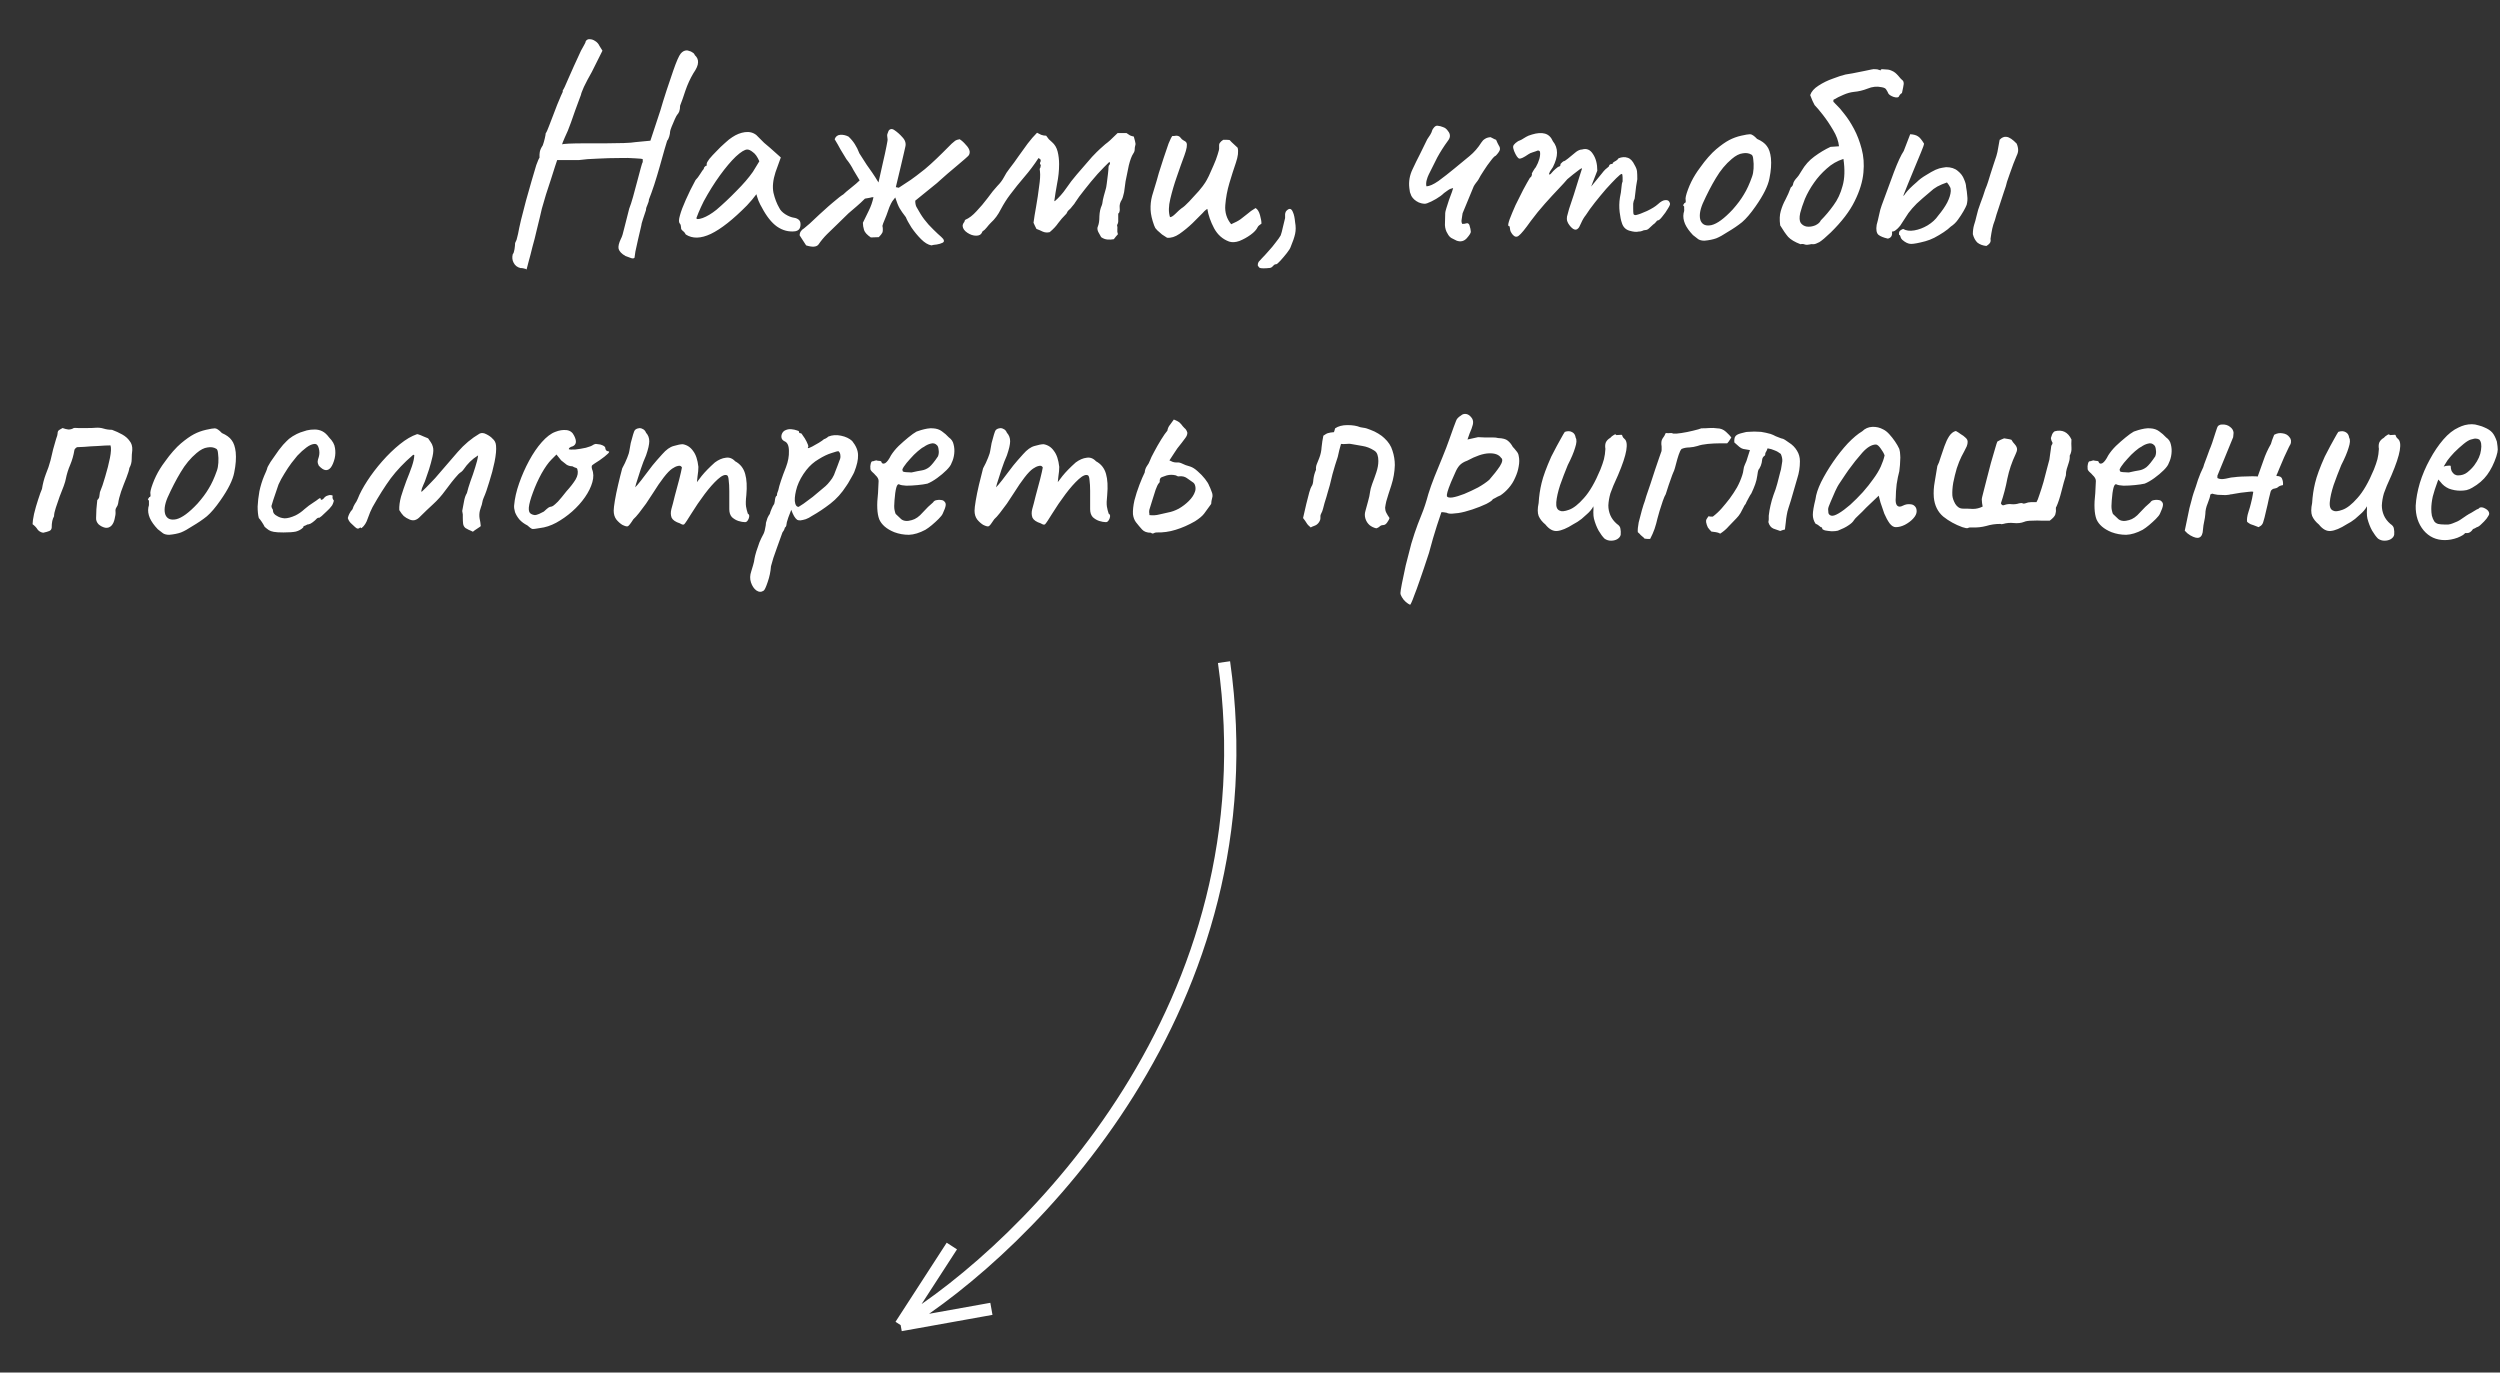 <?xml version="1.0" encoding="UTF-8"?> <svg xmlns="http://www.w3.org/2000/svg" width="204" height="112" viewBox="0 0 204 112" fill="none"><rect x="0" y="0" width="204" height="112" fill="#333333" stroke="none"/> <path d="M42.968 21.992C42.968 21.992 42.944 21.976 42.896 21.944C42.848 21.928 42.784 21.912 42.704 21.896C42.64 21.88 42.56 21.872 42.464 21.872C42.208 21.808 42.024 21.664 41.912 21.44C41.8 21.232 41.776 21 41.84 20.744C41.904 20.68 41.952 20.544 41.984 20.336C42.016 20.128 42.032 19.96 42.032 19.832C42.096 19.704 42.136 19.616 42.152 19.568C42.168 19.504 42.208 19.344 42.272 19.088C42.32 18.816 42.4 18.44 42.512 17.96C42.64 17.464 42.776 16.936 42.92 16.376C43.08 15.816 43.232 15.28 43.376 14.768C43.52 14.256 43.648 13.824 43.76 13.472C43.888 13.12 43.976 12.92 44.024 12.872C44.024 12.872 44.024 12.848 44.024 12.8C44.024 12.736 44.024 12.672 44.024 12.608C44.024 12.608 44.032 12.536 44.048 12.392C44.08 12.232 44.16 12.056 44.288 11.864C44.352 11.688 44.408 11.496 44.456 11.288C44.504 11.08 44.528 10.944 44.528 10.88C44.592 10.8 44.68 10.608 44.792 10.304C44.92 9.984 45.04 9.672 45.152 9.368C45.248 9.112 45.352 8.84 45.464 8.552C45.592 8.264 45.696 8.016 45.776 7.808C45.872 7.6 45.92 7.496 45.92 7.496C45.92 7.432 45.92 7.4 45.92 7.4C45.92 7.384 45.92 7.376 45.92 7.376C45.984 7.312 46.136 6.992 46.376 6.416C46.632 5.824 46.976 5.064 47.408 4.136C47.472 4.008 47.552 3.864 47.648 3.704C47.744 3.544 47.792 3.432 47.792 3.368C47.872 3.24 47.984 3.184 48.128 3.2C48.272 3.2 48.416 3.248 48.56 3.344C48.72 3.44 48.84 3.576 48.92 3.752L49.16 4.136L48.296 5.864C48.04 6.312 47.824 6.72 47.648 7.088C47.488 7.456 47.408 7.672 47.408 7.736C47.408 7.736 47.36 7.864 47.264 8.12C47.168 8.376 47.056 8.68 46.928 9.032C46.8 9.384 46.688 9.704 46.592 9.992C46.416 10.488 46.248 10.896 46.088 11.216C45.944 11.536 45.872 11.728 45.872 11.792C45.872 11.76 46.048 11.736 46.4 11.72C46.752 11.704 47.2 11.696 47.744 11.696C48.288 11.696 48.84 11.696 49.4 11.696C49.976 11.68 50.48 11.672 50.912 11.672C51.36 11.656 51.664 11.632 51.824 11.6L53.072 11.48L53.888 9.008C54.016 8.56 54.184 8.016 54.392 7.376C54.6 6.736 54.784 6.192 54.944 5.744C55.2 5.008 55.4 4.552 55.544 4.376C55.688 4.2 55.856 4.112 56.048 4.112C56.096 4.112 56.16 4.128 56.24 4.16C56.336 4.176 56.424 4.216 56.504 4.28C56.6 4.328 56.664 4.4 56.696 4.496C56.888 4.672 56.976 4.872 56.96 5.096C56.96 5.32 56.832 5.616 56.576 5.984C56.32 6.416 56.104 6.888 55.928 7.4C55.768 7.896 55.624 8.304 55.496 8.624C55.496 8.816 55.472 8.976 55.424 9.104C55.376 9.216 55.32 9.304 55.256 9.368C55.224 9.4 55.16 9.52 55.064 9.728C54.968 9.936 54.88 10.144 54.8 10.352C54.72 10.56 54.68 10.688 54.68 10.736C54.68 10.848 54.656 10.984 54.608 11.144C54.56 11.304 54.504 11.416 54.44 11.48C54.408 11.576 54.336 11.816 54.224 12.2C54.112 12.584 53.984 13.04 53.84 13.568C53.696 14.08 53.544 14.584 53.384 15.08C53.224 15.56 53.08 15.96 52.952 16.28C52.952 16.392 52.912 16.536 52.832 16.712C52.752 16.872 52.712 17.016 52.712 17.144C52.648 17.336 52.568 17.576 52.472 17.864C52.376 18.152 52.328 18.336 52.328 18.416C52.248 18.784 52.16 19.16 52.064 19.544C51.984 19.928 51.912 20.256 51.848 20.528C51.8 20.816 51.776 20.984 51.776 21.032C51.712 21.096 51.616 21.104 51.488 21.056C51.36 21.008 51.208 20.952 51.032 20.888C50.728 20.712 50.544 20.52 50.48 20.312C50.432 20.12 50.496 19.84 50.672 19.472C50.752 19.344 50.848 19.032 50.96 18.536C51.088 18.024 51.216 17.52 51.344 17.024C51.44 16.784 51.544 16.464 51.656 16.064C51.768 15.648 51.88 15.232 51.992 14.816C52.104 14.384 52.2 14.024 52.28 13.736C52.36 13.432 52.416 13.264 52.448 13.232C52.448 13.168 52.448 13.112 52.448 13.064C52.448 13.016 52.448 12.992 52.448 12.992C52.416 12.96 52.216 12.936 51.848 12.92C51.48 12.888 51.024 12.88 50.48 12.896C49.936 12.896 49.368 12.912 48.776 12.944C48.2 12.96 47.68 13 47.216 13.064C47.04 13.064 46.84 13.064 46.616 13.064C46.392 13.064 46.216 13.064 46.088 13.064C45.912 13.064 45.76 13.064 45.632 13.064C45.52 13.064 45.464 13.064 45.464 13.064C45.448 13.112 45.392 13.28 45.296 13.568C45.2 13.856 45.088 14.208 44.96 14.624C44.832 15.024 44.696 15.44 44.552 15.872C44.424 16.288 44.312 16.672 44.216 17.024C44.136 17.36 44.08 17.6 44.048 17.744C43.984 18.032 43.896 18.392 43.784 18.824C43.688 19.256 43.576 19.696 43.448 20.144C43.336 20.608 43.232 21.008 43.136 21.344C43.056 21.68 43 21.896 42.968 21.992ZM55.962 19.136C55.898 19.008 55.819 18.912 55.722 18.848C55.627 18.768 55.578 18.696 55.578 18.632C55.578 18.568 55.571 18.504 55.554 18.44C55.554 18.36 55.523 18.288 55.459 18.224C55.379 18.128 55.386 17.912 55.483 17.576C55.578 17.224 55.739 16.8 55.962 16.304C56.187 15.792 56.45 15.256 56.755 14.696C56.883 14.568 57.011 14.4 57.139 14.192C57.267 13.984 57.362 13.848 57.426 13.784C57.426 13.72 57.45 13.664 57.498 13.616C57.547 13.552 57.602 13.52 57.666 13.52V13.376C57.666 13.296 57.739 13.16 57.883 12.968C58.042 12.776 58.234 12.568 58.459 12.344C58.682 12.104 58.914 11.88 59.154 11.672C59.395 11.448 59.594 11.288 59.755 11.192C60.09 10.968 60.434 10.832 60.786 10.784C61.154 10.736 61.467 10.816 61.722 11.024C61.77 11.072 61.85 11.152 61.962 11.264C62.075 11.376 62.203 11.504 62.346 11.648C62.507 11.776 62.666 11.912 62.827 12.056L63.715 12.848L63.282 14.048C63.075 14.688 63.019 15.248 63.114 15.728C63.227 16.208 63.386 16.624 63.594 16.976C63.675 17.152 63.834 17.32 64.075 17.48C64.331 17.64 64.57 17.736 64.794 17.768C64.922 17.784 65.043 17.832 65.154 17.912C65.266 17.992 65.323 18.12 65.323 18.296C65.323 18.456 65.29 18.584 65.227 18.68C65.162 18.776 65.05 18.84 64.891 18.872C64.362 18.936 63.867 18.808 63.403 18.488C62.955 18.168 62.538 17.64 62.154 16.904C62.09 16.808 62.002 16.632 61.891 16.376C61.794 16.104 61.739 15.928 61.722 15.848C61.658 15.928 61.538 16.08 61.362 16.304C61.187 16.512 61.05 16.664 60.955 16.76C59.819 17.912 58.834 18.688 58.002 19.088C57.187 19.472 56.507 19.488 55.962 19.136ZM56.827 17.792C56.827 17.904 56.995 17.904 57.331 17.792C57.682 17.664 58.059 17.44 58.459 17.12C59.002 16.656 59.547 16.144 60.09 15.584C60.651 15.024 61.099 14.504 61.434 14.024L61.962 13.16C61.803 12.792 61.627 12.544 61.434 12.416C61.258 12.272 61.106 12.2 60.978 12.2C60.77 12.2 60.459 12.392 60.042 12.776C59.642 13.16 59.211 13.672 58.746 14.312C58.282 14.952 57.843 15.656 57.426 16.424C57.267 16.744 57.123 17.056 56.995 17.36C56.883 17.648 56.827 17.792 56.827 17.792ZM79.004 12.728C79.004 12.728 78.916 12.808 78.74 12.968C78.564 13.112 78.348 13.296 78.092 13.52C77.836 13.728 77.58 13.944 77.324 14.168C77.084 14.376 76.876 14.56 76.7 14.72C76.54 14.864 76.46 14.936 76.46 14.936L74.684 16.376C74.684 16.584 74.716 16.752 74.78 16.88C74.844 16.992 74.956 17.184 75.116 17.456C75.292 17.744 75.508 18.032 75.764 18.32C76.036 18.608 76.284 18.856 76.508 19.064C76.748 19.272 76.9 19.416 76.964 19.496C77.06 19.64 77.044 19.744 76.916 19.808C76.788 19.872 76.628 19.92 76.436 19.952C76.244 19.968 76.1 19.992 76.004 20.024C75.732 19.976 75.452 19.808 75.164 19.52C74.876 19.232 74.612 18.912 74.372 18.56C74.148 18.208 73.996 17.928 73.916 17.72C73.692 17.432 73.524 17.192 73.412 17C73.3 16.808 73.18 16.512 73.052 16.112C72.956 16.224 72.876 16.328 72.812 16.424C72.748 16.52 72.668 16.68 72.572 16.904C72.508 17.096 72.428 17.32 72.332 17.576C72.236 17.816 72.148 18.032 72.068 18.224C72.004 18.4 71.988 18.488 72.02 18.488C72.052 18.728 72.044 18.896 71.996 18.992C71.948 19.088 71.852 19.208 71.708 19.352L71.06 19.376C70.756 19.168 70.572 18.968 70.508 18.776C70.444 18.568 70.412 18.368 70.412 18.176C70.572 17.856 70.732 17.528 70.892 17.192C71.068 16.84 71.196 16.472 71.276 16.088C71.18 16.088 71.084 16.104 70.988 16.136C70.892 16.152 70.756 16.176 70.58 16.208C70.34 16.448 70.116 16.656 69.908 16.832C69.716 16.992 69.492 17.184 69.236 17.408C68.996 17.632 68.668 17.952 68.252 18.368C67.996 18.608 67.74 18.856 67.484 19.112C67.228 19.368 66.996 19.648 66.788 19.952C66.628 20.16 66.292 20.184 65.78 20.024L65.252 19.208C65.252 19.08 65.284 18.968 65.348 18.872C65.412 18.776 65.5 18.696 65.612 18.632C65.676 18.584 65.828 18.456 66.068 18.248C66.308 18.024 66.572 17.776 66.86 17.504C67.164 17.232 67.412 17.008 67.604 16.832C67.652 16.784 67.764 16.688 67.94 16.544C68.132 16.384 68.316 16.232 68.492 16.088C68.684 15.944 68.788 15.872 68.804 15.872C68.932 15.744 69.148 15.56 69.452 15.32C69.756 15.08 69.988 14.88 70.148 14.72C69.988 14.464 69.82 14.184 69.644 13.88C69.484 13.56 69.292 13.264 69.068 12.992C68.908 12.736 68.748 12.472 68.588 12.2C68.444 11.928 68.284 11.648 68.108 11.36C68.188 11.136 68.34 11.016 68.564 11C68.788 10.984 69.012 11.032 69.236 11.144C69.62 11.496 69.916 11.952 70.124 12.512C70.364 12.896 70.564 13.208 70.724 13.448C70.884 13.672 71.036 13.888 71.18 14.096C71.324 14.304 71.492 14.568 71.684 14.888C71.796 14.36 71.916 13.824 72.044 13.28C72.172 12.736 72.268 12.296 72.332 11.96C72.364 11.832 72.388 11.704 72.404 11.576C72.436 11.448 72.436 11.312 72.404 11.168C72.388 11.088 72.388 11.016 72.404 10.952C72.436 10.872 72.46 10.808 72.476 10.76C72.508 10.648 72.572 10.576 72.668 10.544C72.764 10.512 72.868 10.536 72.98 10.616C73.22 10.776 73.444 10.976 73.652 11.216C73.876 11.456 73.948 11.72 73.868 12.008C73.868 12.024 73.828 12.2 73.748 12.536C73.668 12.856 73.58 13.232 73.484 13.664C73.388 14.08 73.3 14.448 73.22 14.768C73.14 15.088 73.1 15.256 73.1 15.272L73.34 15.32C73.66 15.112 73.988 14.896 74.324 14.672C74.66 14.432 74.916 14.24 75.092 14.096C75.316 13.936 75.596 13.704 75.932 13.4C76.268 13.096 76.596 12.784 76.916 12.464C77.236 12.144 77.484 11.896 77.66 11.72C77.804 11.592 77.9 11.512 77.948 11.48C78.012 11.432 78.132 11.392 78.308 11.36C78.484 11.472 78.652 11.624 78.812 11.816C78.988 11.992 79.092 12.168 79.124 12.344C79.14 12.504 79.1 12.632 79.004 12.728ZM90.887 19.52C90.711 19.552 90.535 19.56 90.359 19.544C90.183 19.528 90.015 19.464 89.855 19.352C89.791 19.224 89.711 19.08 89.615 18.92C89.535 18.744 89.527 18.592 89.591 18.464C89.671 18.272 89.711 18 89.711 17.648C89.727 17.296 89.791 17 89.903 16.76C89.919 16.728 89.927 16.704 89.927 16.688C89.943 16.656 89.951 16.624 89.951 16.592C89.967 16.432 90.007 16.232 90.071 15.992C90.151 15.736 90.207 15.536 90.239 15.392C90.255 15.36 90.279 15.224 90.311 14.984C90.343 14.744 90.375 14.488 90.407 14.216C90.439 13.944 90.455 13.752 90.455 13.64C90.455 13.56 90.479 13.496 90.527 13.448C90.591 13.384 90.591 13.304 90.527 13.208C90.271 13.448 89.951 13.776 89.567 14.192C89.199 14.608 88.847 15.032 88.511 15.464C88.175 15.88 87.911 16.24 87.719 16.544C87.687 16.608 87.647 16.664 87.599 16.712C87.551 16.76 87.511 16.808 87.479 16.856C87.415 16.952 87.335 17.04 87.239 17.12C87.143 17.2 87.071 17.304 87.023 17.432C86.751 17.704 86.527 17.96 86.351 18.2C86.191 18.44 85.959 18.688 85.655 18.944C85.447 18.992 85.255 18.976 85.079 18.896C84.919 18.816 84.751 18.744 84.575 18.68C84.543 18.6 84.503 18.52 84.455 18.44C84.407 18.344 84.367 18.256 84.335 18.176C84.383 17.808 84.455 17.36 84.551 16.832C84.647 16.288 84.727 15.752 84.791 15.224C84.871 14.696 84.895 14.288 84.863 14C84.847 13.92 84.839 13.856 84.839 13.808C84.839 13.76 84.863 13.704 84.911 13.64C84.911 13.608 84.911 13.576 84.911 13.544C84.927 13.512 84.935 13.488 84.935 13.472C84.855 13.392 84.839 13.312 84.887 13.232C84.935 13.152 84.935 13.072 84.887 12.992C84.871 12.976 84.847 12.96 84.815 12.944C84.799 12.928 84.775 12.912 84.743 12.896C84.391 13.44 84.007 13.952 83.591 14.432C83.191 14.896 82.799 15.384 82.415 15.896C82.159 16.232 81.911 16.624 81.671 17.072C81.447 17.52 81.175 17.888 80.855 18.176C80.743 18.288 80.631 18.416 80.519 18.56C80.423 18.688 80.303 18.8 80.159 18.896C80.127 19.008 80.063 19.096 79.967 19.16C79.887 19.208 79.783 19.232 79.655 19.232C79.415 19.232 79.175 19.152 78.935 18.992C78.695 18.832 78.567 18.648 78.551 18.44C78.551 18.328 78.599 18.216 78.695 18.104C78.711 18.072 78.719 18.04 78.719 18.008C78.735 17.976 78.751 17.952 78.767 17.936C79.071 17.808 79.375 17.576 79.679 17.24C79.999 16.904 80.303 16.544 80.591 16.16C80.879 15.76 81.143 15.432 81.383 15.176C81.607 14.952 81.783 14.72 81.911 14.48C82.039 14.224 82.199 13.976 82.391 13.736C82.631 13.432 82.871 13.104 83.111 12.752C83.367 12.4 83.615 12.056 83.855 11.72C84.111 11.384 84.367 11.088 84.623 10.832C84.735 10.896 84.847 10.952 84.959 11C85.087 11.048 85.223 11.072 85.367 11.072C85.447 11.168 85.519 11.264 85.583 11.36C85.663 11.44 85.751 11.52 85.847 11.6C86.071 11.792 86.223 12.048 86.303 12.368C86.383 12.688 86.423 13.032 86.423 13.4C86.423 13.928 86.367 14.464 86.255 15.008C86.159 15.536 86.087 15.984 86.039 16.352C86.039 16.368 86.039 16.384 86.039 16.4C86.055 16.4 86.063 16.408 86.063 16.424C86.415 16.12 86.727 15.768 86.999 15.368C87.271 14.968 87.559 14.592 87.863 14.24C88.423 13.584 88.839 13.104 89.111 12.8C89.399 12.496 89.615 12.28 89.759 12.152C89.903 12.024 90.047 11.896 90.191 11.768C90.303 11.688 90.431 11.584 90.575 11.456C90.735 11.312 90.943 11.112 91.199 10.856C91.327 10.856 91.447 10.856 91.559 10.856C91.687 10.856 91.807 10.856 91.919 10.856C92.047 10.936 92.143 11 92.207 11.048C92.271 11.08 92.375 11.112 92.519 11.144C92.535 11.224 92.567 11.344 92.615 11.504C92.663 11.664 92.671 11.784 92.639 11.864C92.607 11.976 92.591 12.088 92.591 12.2C92.591 12.312 92.551 12.424 92.471 12.536C92.343 12.728 92.223 13.048 92.111 13.496C92.015 13.928 91.927 14.36 91.847 14.792C91.783 15.208 91.743 15.504 91.727 15.68C91.663 15.984 91.599 16.192 91.535 16.304C91.471 16.4 91.423 16.504 91.391 16.616C91.359 16.728 91.351 16.856 91.367 17C91.383 17.128 91.367 17.248 91.319 17.36C91.303 17.376 91.287 17.392 91.271 17.408C91.271 17.408 91.263 17.416 91.247 17.432C91.247 17.592 91.247 17.76 91.247 17.936C91.263 18.096 91.231 18.24 91.151 18.368C91.183 18.48 91.191 18.6 91.175 18.728C91.159 18.856 91.175 18.984 91.223 19.112C91.159 19.176 91.103 19.24 91.055 19.304C91.007 19.368 90.951 19.44 90.887 19.52ZM100.296 19.712C99.768 19.52 99.36 19.16 99.072 18.632C98.784 18.088 98.6 17.56 98.52 17.048C98.504 17.048 98.456 17.08 98.376 17.144C98.312 17.192 98.232 17.272 98.136 17.384C97.912 17.608 97.632 17.888 97.296 18.224C96.96 18.544 96.608 18.832 96.24 19.088C95.888 19.328 95.552 19.432 95.232 19.4C95.104 19.32 94.968 19.232 94.824 19.136C94.696 19.024 94.568 18.912 94.44 18.8C94.376 18.736 94.32 18.672 94.272 18.608C94.24 18.544 94.208 18.472 94.176 18.392C94 17.912 93.904 17.488 93.888 17.12C93.872 16.736 93.912 16.36 94.008 15.992C94.12 15.608 94.248 15.184 94.392 14.72C94.408 14.672 94.464 14.472 94.56 14.12C94.672 13.768 94.8 13.368 94.944 12.92C95.088 12.472 95.224 12.072 95.352 11.72C95.496 11.368 95.6 11.16 95.664 11.096C95.712 11.096 95.76 11.096 95.808 11.096C95.872 11.08 95.928 11.072 95.976 11.072C96.136 11.072 96.256 11.128 96.336 11.24C96.4 11.336 96.48 11.408 96.576 11.456C96.688 11.504 96.768 11.568 96.816 11.648C96.896 11.808 96.84 12.152 96.648 12.68C96.456 13.192 96.248 13.776 96.024 14.432C95.816 15.024 95.64 15.624 95.496 16.232C95.352 16.824 95.344 17.32 95.472 17.72C95.584 17.72 95.736 17.624 95.928 17.432C96.136 17.224 96.296 17.08 96.408 17C96.568 16.904 96.776 16.72 97.032 16.448C97.304 16.16 97.568 15.872 97.824 15.584C98.08 15.28 98.256 15.048 98.352 14.888C98.416 14.792 98.512 14.616 98.64 14.36C98.768 14.088 98.896 13.8 99.024 13.496C99.168 13.176 99.28 12.88 99.36 12.608C99.456 12.336 99.496 12.144 99.48 12.032C99.464 11.872 99.48 11.752 99.528 11.672C99.592 11.576 99.688 11.488 99.816 11.408C99.896 11.408 99.984 11.408 100.08 11.408C100.176 11.408 100.264 11.416 100.344 11.432C100.44 11.544 100.544 11.648 100.656 11.744C100.768 11.84 100.88 11.944 100.992 12.056C101.072 12.36 101.024 12.768 100.848 13.28C100.672 13.792 100.496 14.344 100.32 14.936C100.144 15.528 100.032 16.128 99.984 16.736C99.936 17.328 100.096 17.848 100.464 18.296C100.8 18.152 101.056 18.016 101.232 17.888C101.424 17.744 101.608 17.6 101.784 17.456C101.96 17.296 102.184 17.136 102.456 16.976C102.616 17.072 102.736 17.264 102.816 17.552C102.896 17.84 102.936 18.072 102.936 18.248C102.872 18.296 102.808 18.344 102.744 18.392C102.696 18.424 102.656 18.472 102.624 18.536C102.528 18.744 102.336 18.952 102.048 19.16C101.76 19.368 101.456 19.536 101.136 19.664C100.816 19.776 100.536 19.792 100.296 19.712ZM103.088 21.896C102.928 21.896 102.824 21.88 102.776 21.848C102.744 21.832 102.696 21.768 102.632 21.656C102.632 21.544 102.656 21.448 102.704 21.368C102.768 21.288 102.856 21.192 102.968 21.08C103.128 20.92 103.312 20.72 103.52 20.48C103.728 20.256 103.92 20.024 104.096 19.784C104.288 19.544 104.424 19.352 104.504 19.208C104.568 19.032 104.624 18.824 104.672 18.584C104.736 18.344 104.8 18.08 104.864 17.792C104.864 17.664 104.864 17.552 104.864 17.456C104.88 17.344 104.92 17.256 104.984 17.192C105.096 17.08 105.192 17.032 105.272 17.048C105.368 17.064 105.448 17.16 105.512 17.336C105.592 17.512 105.648 17.776 105.68 18.128C105.744 18.48 105.744 18.8 105.68 19.088C105.616 19.376 105.496 19.728 105.32 20.144C105.288 20.256 105.184 20.424 105.008 20.648C104.832 20.872 104.656 21.08 104.48 21.272C104.304 21.464 104.192 21.56 104.144 21.56C104.08 21.56 104.024 21.576 103.976 21.608C103.928 21.656 103.872 21.712 103.808 21.776C103.744 21.84 103.648 21.872 103.52 21.872C103.408 21.888 103.264 21.896 103.088 21.896ZM118.866 19.64C118.722 19.576 118.578 19.504 118.434 19.424C118.306 19.344 118.202 19.224 118.122 19.064C117.994 18.872 117.922 18.64 117.906 18.368C117.906 18.096 117.914 17.768 117.93 17.384C117.93 17.32 117.962 17.184 118.026 16.976C118.09 16.768 118.162 16.544 118.242 16.304C118.338 16.048 118.418 15.832 118.482 15.656C118.546 15.464 118.578 15.36 118.578 15.344C118.418 15.376 118.282 15.432 118.17 15.512C118.058 15.592 117.946 15.672 117.834 15.752C117.674 15.912 117.458 16.072 117.186 16.232C116.914 16.392 116.666 16.512 116.442 16.592C116.282 16.656 116.058 16.632 115.77 16.52C115.498 16.392 115.298 16.216 115.17 15.992C115.122 15.88 115.082 15.776 115.05 15.68C115.034 15.568 115.018 15.456 115.002 15.344C114.938 14.816 115.026 14.304 115.266 13.808C115.458 13.392 115.658 12.984 115.866 12.584C116.074 12.168 116.274 11.76 116.466 11.36C116.546 11.232 116.626 11.112 116.706 11C116.786 10.872 116.842 10.744 116.874 10.616C116.89 10.568 116.938 10.496 117.018 10.4C117.098 10.304 117.186 10.256 117.282 10.256C117.458 10.272 117.618 10.312 117.762 10.376C117.922 10.424 118.058 10.536 118.17 10.712C118.266 10.824 118.314 10.952 118.314 11.096C118.314 11.224 118.25 11.368 118.122 11.528C117.818 11.944 117.538 12.384 117.282 12.848C117.042 13.312 116.81 13.776 116.586 14.24C116.522 14.368 116.466 14.52 116.418 14.696C116.37 14.872 116.362 15.04 116.394 15.2C116.634 15.2 116.962 15.056 117.378 14.768C117.794 14.464 118.234 14.12 118.698 13.736C119.162 13.352 119.57 13.016 119.922 12.728C120.29 12.424 120.61 12.056 120.882 11.624C120.962 11.496 121.058 11.4 121.17 11.336C121.282 11.256 121.434 11.208 121.626 11.192C121.674 11.208 121.738 11.24 121.818 11.288C121.898 11.336 121.986 11.376 122.082 11.408C122.162 11.6 122.234 11.752 122.298 11.864C122.378 11.976 122.41 12.088 122.394 12.2C122.378 12.312 122.266 12.48 122.058 12.704C121.978 12.72 121.842 12.856 121.65 13.112C121.458 13.352 121.266 13.624 121.074 13.928C120.882 14.216 120.738 14.456 120.642 14.648C120.594 14.728 120.53 14.816 120.45 14.912C120.386 14.992 120.322 15.088 120.258 15.2L119.346 17.408C119.33 17.552 119.306 17.712 119.274 17.888C119.242 18.048 119.258 18.176 119.322 18.272C119.45 18.272 119.562 18.256 119.658 18.224C119.754 18.192 119.834 18.232 119.898 18.344C119.978 18.6 120.018 18.784 120.018 18.896C120.034 18.992 119.922 19.176 119.682 19.448C119.458 19.688 119.186 19.752 118.866 19.64ZM123.404 19.112C123.356 19.048 123.308 18.968 123.26 18.872C123.228 18.776 123.212 18.696 123.212 18.632C123.212 18.6 123.204 18.56 123.188 18.512C123.188 18.464 123.156 18.44 123.092 18.44C123.044 18.392 123.076 18.208 123.188 17.888C123.316 17.552 123.476 17.168 123.668 16.736C123.876 16.304 124.084 15.888 124.292 15.488C124.516 15.072 124.7 14.744 124.844 14.504C124.924 14.456 124.972 14.392 124.988 14.312C125.02 14.216 125.02 14.168 124.988 14.168C124.988 14.168 125.028 14.096 125.108 13.952C125.204 13.792 125.276 13.688 125.324 13.64C125.452 13.416 125.548 13.192 125.612 12.968C125.676 12.728 125.692 12.528 125.66 12.368C125.596 12.288 125.524 12.264 125.444 12.296C125.364 12.328 125.324 12.344 125.324 12.344C125.26 12.36 125.164 12.392 125.036 12.44C124.924 12.472 124.82 12.52 124.724 12.584C124.356 12.84 124.108 12.96 123.98 12.944C123.852 12.912 123.708 12.704 123.548 12.32C123.484 12.144 123.46 12.016 123.476 11.936C123.492 11.856 123.556 11.768 123.668 11.672C123.796 11.56 123.916 11.488 124.028 11.456C124.14 11.408 124.228 11.36 124.292 11.312C124.468 11.2 124.612 11.12 124.724 11.072C124.852 11.024 124.948 10.992 125.012 10.976C125.428 10.848 125.78 10.824 126.068 10.904C126.356 10.984 126.572 11.192 126.716 11.528C126.94 11.8 127.052 12.112 127.052 12.464C127.052 12.8 126.94 13.192 126.716 13.64L126.476 14C126.396 14.16 126.38 14.24 126.428 14.24C126.492 14.24 126.564 14.184 126.644 14.072C126.692 14.008 126.788 13.912 126.932 13.784C127.076 13.656 127.172 13.592 127.22 13.592C127.22 13.592 127.236 13.584 127.268 13.568C127.316 13.552 127.34 13.488 127.34 13.376C127.388 13.328 127.436 13.28 127.484 13.232C127.548 13.184 127.58 13.16 127.58 13.16C127.644 13.16 127.764 13.088 127.94 12.944C128.132 12.784 128.356 12.6 128.612 12.392C128.788 12.264 128.948 12.2 129.092 12.2C129.46 12.088 129.756 12.208 129.98 12.56C130.22 12.912 130.34 13.368 130.34 13.928L129.836 15.224L130.7 14.168C130.796 14.04 130.892 13.928 130.988 13.832C131.1 13.736 131.196 13.656 131.276 13.592C131.308 13.48 131.356 13.416 131.42 13.4C131.484 13.384 131.516 13.376 131.516 13.376C131.516 13.376 131.532 13.376 131.564 13.376C131.596 13.36 131.612 13.328 131.612 13.28C131.692 13.216 131.78 13.16 131.876 13.112C131.972 13.048 132.036 12.984 132.068 12.92C132.34 12.808 132.588 12.792 132.812 12.872C133.036 12.936 133.228 13.136 133.388 13.472C133.5 13.664 133.564 13.832 133.58 13.976C133.596 14.12 133.604 14.336 133.604 14.624C133.572 14.864 133.54 15.056 133.508 15.2C133.492 15.328 133.476 15.464 133.46 15.608C133.444 15.752 133.42 15.952 133.388 16.208C133.324 16.336 133.284 16.472 133.268 16.616C133.268 16.76 133.268 16.896 133.268 17.024C133.268 17.232 133.276 17.376 133.292 17.456C133.308 17.52 133.372 17.552 133.484 17.552C133.708 17.504 134.012 17.392 134.396 17.216C134.796 17.024 135.092 16.84 135.284 16.664C135.524 16.44 135.732 16.328 135.908 16.328C136.1 16.312 136.22 16.4 136.268 16.592C136.3 16.656 136.244 16.8 136.1 17.024C135.972 17.248 135.82 17.464 135.644 17.672C135.484 17.88 135.364 17.984 135.284 17.984C135.236 17.984 135.18 18.032 135.116 18.128C135.052 18.208 134.98 18.272 134.9 18.32C134.788 18.432 134.676 18.536 134.564 18.632C134.468 18.728 134.356 18.776 134.228 18.776C134.164 18.776 134.084 18.8 133.988 18.848C133.908 18.88 133.812 18.896 133.7 18.896C133.54 18.944 133.292 18.92 132.956 18.824C132.636 18.728 132.428 18.504 132.332 18.152C132.268 17.976 132.212 17.696 132.164 17.312C132.116 16.912 132.124 16.512 132.188 16.112C132.252 15.824 132.292 15.56 132.308 15.32C132.324 15.08 132.356 14.912 132.404 14.816C132.404 14.768 132.404 14.656 132.404 14.48C132.404 14.288 132.38 14.192 132.332 14.192C132.268 14.192 132.116 14.312 131.876 14.552C131.652 14.776 131.38 15.064 131.06 15.416C130.756 15.768 130.452 16.136 130.148 16.52C129.844 16.904 129.596 17.248 129.404 17.552C129.26 17.728 129.132 17.944 129.02 18.2C128.908 18.456 128.828 18.6 128.78 18.632C128.668 18.76 128.532 18.776 128.372 18.68C128.228 18.584 128.092 18.432 127.964 18.224C127.916 18.128 127.884 18.048 127.868 17.984C127.852 17.904 127.852 17.8 127.868 17.672C127.9 17.528 127.956 17.32 128.036 17.048C128.132 16.776 128.26 16.392 128.42 15.896C128.596 15.352 128.748 14.864 128.876 14.432C129.02 13.984 129.092 13.76 129.092 13.76C129.092 13.696 128.972 13.76 128.732 13.952C128.492 14.128 128.212 14.352 127.892 14.624C127.748 14.8 127.508 15.064 127.172 15.416C126.836 15.768 126.468 16.168 126.068 16.616C125.668 17.064 125.284 17.536 124.916 18.032C124.452 18.688 124.124 19.088 123.932 19.232C123.756 19.376 123.58 19.336 123.404 19.112ZM139.083 19.64C138.875 19.64 138.707 19.6 138.579 19.52C138.467 19.44 138.323 19.328 138.147 19.184C137.843 18.864 137.627 18.56 137.499 18.272C137.371 17.968 137.331 17.68 137.379 17.408C137.427 17.28 137.443 17.16 137.427 17.048C137.427 16.92 137.427 16.856 137.427 16.856C137.347 16.776 137.323 16.728 137.355 16.712C137.387 16.68 137.419 16.632 137.451 16.568C137.547 16.568 137.579 16.48 137.547 16.304C137.515 16.176 137.579 15.896 137.739 15.464C137.899 15.032 138.099 14.624 138.339 14.24C138.435 14.08 138.579 13.872 138.771 13.616C138.963 13.344 139.171 13.08 139.395 12.824C139.635 12.552 139.851 12.336 140.043 12.176C140.443 11.84 140.795 11.592 141.099 11.432C141.403 11.272 141.731 11.152 142.083 11.072C142.435 10.992 142.675 10.952 142.803 10.952C142.947 10.952 143.139 11.08 143.379 11.336C143.747 11.496 144.011 11.688 144.171 11.912C144.347 12.136 144.459 12.464 144.507 12.896C144.555 13.376 144.515 13.928 144.387 14.552C144.275 15.16 143.899 15.92 143.259 16.832C142.859 17.408 142.491 17.84 142.155 18.128C141.819 18.4 141.419 18.672 140.955 18.944C140.619 19.168 140.315 19.336 140.043 19.448C139.771 19.544 139.451 19.608 139.083 19.64ZM141.387 17.096C141.771 16.664 142.075 16.256 142.299 15.872C142.539 15.488 142.763 15 142.971 14.408C143.035 14.232 143.075 14.016 143.091 13.76C143.107 13.488 143.099 13.24 143.067 13.016C143.051 12.776 142.995 12.64 142.899 12.608C142.707 12.496 142.475 12.464 142.203 12.512C141.931 12.544 141.635 12.696 141.315 12.968C140.819 13.384 140.387 13.904 140.019 14.528C139.651 15.136 139.291 15.832 138.939 16.616C138.699 17.192 138.643 17.656 138.771 18.008C138.915 18.344 139.211 18.464 139.659 18.368C140.123 18.256 140.699 17.832 141.387 17.096ZM150.424 12.968C149.912 13.128 149.456 13.392 149.056 13.76C148.656 14.112 148.312 14.496 148.024 14.912C147.72 15.344 147.472 15.784 147.28 16.232C147.104 16.68 146.976 17.064 146.896 17.384C146.816 17.752 146.832 18.024 146.944 18.2C147.072 18.36 147.232 18.456 147.424 18.488C147.648 18.52 147.88 18.488 148.12 18.392C148.36 18.28 148.512 18.144 148.576 17.984C148.944 17.616 149.288 17.208 149.608 16.76C149.944 16.312 150.192 15.784 150.352 15.176C150.528 14.568 150.552 13.832 150.424 12.968ZM155.2 7.592C155.088 7.656 155.008 7.744 154.96 7.856C154.912 7.968 154.76 7.984 154.504 7.904C154.296 7.824 154.16 7.736 154.096 7.64C154.048 7.528 153.992 7.424 153.928 7.328C153.88 7.216 153.744 7.144 153.52 7.112C153.152 7.032 152.776 7.072 152.392 7.232C152.024 7.376 151.656 7.464 151.288 7.496C151 7.528 150.712 7.608 150.424 7.736C150.152 7.848 149.88 7.984 149.608 8.144C149.592 8.24 149.6 8.304 149.632 8.336C149.68 8.368 149.712 8.4 149.728 8.432C149.76 8.464 149.8 8.504 149.848 8.552C150.024 8.712 150.24 8.96 150.496 9.296C150.768 9.632 151.032 10.04 151.288 10.52C151.544 11 151.752 11.544 151.912 12.152C152.072 12.744 152.12 13.384 152.056 14.072C151.992 14.808 151.752 15.592 151.336 16.424C150.936 17.24 150.288 18.088 149.392 18.968C148.976 19.368 148.664 19.632 148.456 19.76C148.248 19.872 148.088 19.928 147.976 19.928C147.864 19.912 147.752 19.92 147.64 19.952C147.512 19.984 147.392 19.984 147.28 19.952C147.168 19.904 147.048 19.896 146.92 19.928C146.456 19.752 146.12 19.552 145.912 19.328C145.72 19.104 145.504 18.792 145.264 18.392C145.2 17.928 145.216 17.536 145.312 17.216C145.408 16.88 145.536 16.568 145.696 16.28C145.856 15.976 146 15.648 146.128 15.296C146.24 15.216 146.304 15.12 146.32 15.008C146.336 14.896 146.408 14.76 146.536 14.6C146.6 14.536 146.68 14.44 146.776 14.312C146.872 14.168 146.952 14.04 147.016 13.928C147.288 13.464 147.632 13.08 148.048 12.776C148.48 12.456 148.92 12.192 149.368 11.984C149.496 11.968 149.616 11.96 149.728 11.96C149.84 11.96 149.952 11.952 150.064 11.936C150.016 11.504 149.856 11.064 149.584 10.616C149.312 10.152 149.032 9.736 148.744 9.368C148.456 9 148.232 8.736 148.072 8.576C148.056 8.56 148 8.448 147.904 8.24C147.824 8.032 147.76 7.872 147.712 7.76C147.808 7.472 148.032 7.216 148.384 6.992C148.752 6.752 149.144 6.56 149.56 6.416C149.976 6.256 150.32 6.144 150.592 6.08C150.672 6.064 150.864 6.032 151.168 5.984C151.488 5.92 151.808 5.856 152.128 5.792C152.448 5.728 152.64 5.688 152.704 5.672C152.832 5.64 152.944 5.632 153.04 5.648C153.152 5.648 153.24 5.664 153.304 5.696C153.432 5.744 153.488 5.752 153.472 5.72C153.456 5.672 153.504 5.648 153.616 5.648C153.712 5.648 153.824 5.656 153.952 5.672C154.096 5.672 154.248 5.712 154.408 5.792C154.568 5.856 154.736 5.992 154.912 6.2C155.056 6.376 155.16 6.488 155.224 6.536C155.304 6.584 155.344 6.688 155.344 6.848C155.328 6.912 155.312 7.008 155.296 7.136C155.28 7.248 155.248 7.4 155.2 7.592ZM157.097 19.688C156.553 19.832 156.169 19.904 155.945 19.904C155.721 19.904 155.481 19.792 155.225 19.568C155.145 19.488 155.097 19.408 155.081 19.328C155.065 19.232 155.025 19.176 154.961 19.16C154.945 19.048 154.953 18.96 154.985 18.896C155.033 18.816 155.137 18.744 155.297 18.68C155.537 18.824 155.841 18.864 156.209 18.8C156.577 18.736 156.937 18.6 157.289 18.392C157.657 18.168 157.945 17.904 158.153 17.6C158.473 17.216 158.721 16.856 158.897 16.52C159.073 16.168 159.169 15.856 159.185 15.584C159.185 15.424 159.161 15.312 159.113 15.248C159.081 15.168 159.001 15.048 158.873 14.888C158.585 14.984 158.321 15.096 158.081 15.224C157.857 15.352 157.673 15.488 157.529 15.632C157.049 16.032 156.673 16.36 156.401 16.616C156.145 16.872 155.921 17.128 155.729 17.384C155.553 17.64 155.329 17.984 155.057 18.416C154.929 18.576 154.809 18.696 154.697 18.776C154.601 18.856 154.497 18.896 154.385 18.896C154.433 19.216 154.321 19.408 154.049 19.472C153.697 19.392 153.441 19.288 153.281 19.16C153.121 19.016 153.073 18.744 153.137 18.344C153.201 18.12 153.265 17.856 153.329 17.552C153.393 17.232 153.465 16.968 153.545 16.76C153.929 15.736 154.265 14.824 154.553 14.024C154.857 13.224 155.121 12.656 155.345 12.32L155.873 10.952C156.145 10.968 156.353 11.024 156.497 11.12C156.641 11.2 156.809 11.4 157.001 11.72C157.001 11.8 156.921 12.032 156.761 12.416C156.617 12.784 156.441 13.208 156.233 13.688C156.041 14.168 155.857 14.616 155.681 15.032C155.521 15.432 155.409 15.712 155.345 15.872C155.281 16.048 155.329 16.016 155.489 15.776C155.665 15.536 155.969 15.232 156.401 14.864C156.609 14.656 156.865 14.464 157.169 14.288C157.473 14.096 157.729 13.952 157.937 13.856C158.161 13.76 158.345 13.704 158.489 13.688C158.633 13.672 158.737 13.656 158.801 13.64C159.201 13.64 159.521 13.744 159.761 13.952C160.001 14.144 160.169 14.368 160.265 14.624C160.377 14.88 160.433 15.088 160.433 15.248C160.481 15.504 160.513 15.752 160.529 15.992C160.561 16.216 160.545 16.456 160.481 16.712C160.433 16.84 160.345 17.016 160.217 17.24C160.089 17.464 159.937 17.696 159.761 17.936C159.601 18.16 159.409 18.344 159.185 18.488C159.041 18.632 158.849 18.784 158.609 18.944C158.369 19.104 158.113 19.256 157.841 19.4C157.585 19.528 157.337 19.624 157.097 19.688ZM162.089 20.072C161.801 20.04 161.561 19.952 161.369 19.808C161.193 19.648 161.065 19.416 160.985 19.112C160.985 18.84 161.017 18.592 161.081 18.368C161.161 18.128 161.225 17.896 161.273 17.672C161.353 17.304 161.465 16.936 161.609 16.568C161.753 16.2 161.881 15.832 161.993 15.464C162.089 15.24 162.169 15.024 162.233 14.816C162.297 14.608 162.361 14.4 162.425 14.192C162.505 13.936 162.585 13.688 162.665 13.448C162.745 13.208 162.825 12.968 162.905 12.728C162.969 12.52 163.017 12.304 163.049 12.08C163.097 11.856 163.137 11.632 163.169 11.408C163.345 11.216 163.537 11.136 163.745 11.168C163.969 11.2 164.241 11.384 164.561 11.72C164.641 11.912 164.681 12.088 164.681 12.248C164.681 12.392 164.641 12.544 164.561 12.704C164.497 12.848 164.409 13.064 164.297 13.352C164.201 13.64 164.097 13.928 163.985 14.216C163.889 14.488 163.817 14.696 163.769 14.84C163.737 15.016 163.649 15.304 163.505 15.704C163.377 16.104 163.241 16.52 163.097 16.952C162.953 17.368 162.849 17.704 162.785 17.96C162.689 18.2 162.617 18.432 162.569 18.656C162.521 18.88 162.473 19.16 162.425 19.496C162.457 19.64 162.433 19.76 162.353 19.856C162.289 19.936 162.201 20.008 162.089 20.072ZM3.522 43.472C3.33 43.44 3.178 43.352 3.066 43.208C2.97 43.048 2.834 42.904 2.658 42.776C2.658 42.6 2.698 42.32 2.778 41.936C2.874 41.536 2.986 41.144 3.114 40.76C3.242 40.36 3.346 40.072 3.426 39.896C3.49 39.48 3.594 39.08 3.738 38.696C3.898 38.312 4.026 37.936 4.122 37.568C4.202 37.248 4.274 36.944 4.338 36.656C4.418 36.368 4.498 36.088 4.578 35.816C4.658 35.608 4.698 35.464 4.698 35.384C4.698 35.288 4.714 35.216 4.746 35.168C4.794 35.104 4.914 35.024 5.106 34.928C5.282 34.992 5.442 35.032 5.586 35.048C5.746 35.048 5.89 35.008 6.018 34.928C6.034 34.912 6.154 34.912 6.378 34.928C6.618 34.928 6.882 34.928 7.17 34.928C7.458 34.928 7.674 34.92 7.818 34.904C8.042 34.888 8.258 34.912 8.466 34.976C8.674 35.04 8.898 35.072 9.138 35.072C9.442 35.184 9.722 35.312 9.978 35.456C10.234 35.6 10.434 35.776 10.578 35.984C10.738 36.176 10.81 36.424 10.794 36.728C10.762 36.968 10.746 37.216 10.746 37.472C10.746 37.728 10.682 37.968 10.554 38.192C10.538 38.352 10.458 38.616 10.314 38.984C10.17 39.336 10.026 39.712 9.882 40.112C9.754 40.496 9.674 40.816 9.642 41.072C9.626 41.184 9.578 41.296 9.498 41.408C9.434 41.504 9.41 41.616 9.426 41.744C9.442 41.904 9.418 42.104 9.354 42.344C9.306 42.568 9.226 42.744 9.114 42.872C8.97 43.032 8.794 43.096 8.586 43.064C8.378 43.016 8.194 42.92 8.034 42.776C7.89 42.616 7.826 42.44 7.842 42.248C7.842 42.056 7.85 41.824 7.866 41.552C7.898 41.264 7.922 41.016 7.938 40.808C8.05 40.696 8.106 40.592 8.106 40.496C8.122 40.384 8.138 40.272 8.154 40.16C8.298 39.824 8.442 39.4 8.586 38.888C8.746 38.36 8.874 37.856 8.97 37.376C9.066 36.896 9.082 36.552 9.018 36.344C8.762 36.344 8.426 36.36 8.01 36.392C7.594 36.408 7.21 36.432 6.858 36.464C6.522 36.48 6.338 36.488 6.306 36.488C6.242 36.504 6.186 36.544 6.138 36.608C6.09 36.656 6.066 36.704 6.066 36.752C6.002 37.152 5.89 37.544 5.73 37.928C5.57 38.296 5.45 38.68 5.37 39.08C5.354 39.192 5.298 39.384 5.202 39.656C5.106 39.912 4.994 40.2 4.866 40.52C4.754 40.824 4.65 41.128 4.554 41.432C4.458 41.72 4.41 41.952 4.41 42.128C4.346 42.24 4.298 42.368 4.266 42.512C4.234 42.656 4.218 42.84 4.218 43.064C4.202 43.192 4.138 43.28 4.026 43.328C3.914 43.376 3.746 43.424 3.522 43.472ZM13.81 43.64C13.602 43.64 13.434 43.6 13.306 43.52C13.194 43.44 13.05 43.328 12.874 43.184C12.57 42.864 12.354 42.56 12.226 42.272C12.098 41.968 12.058 41.68 12.106 41.408C12.154 41.28 12.17 41.16 12.154 41.048C12.154 40.92 12.154 40.856 12.154 40.856C12.074 40.776 12.05 40.728 12.082 40.712C12.114 40.68 12.146 40.632 12.178 40.568C12.274 40.568 12.306 40.48 12.274 40.304C12.242 40.176 12.306 39.896 12.466 39.464C12.626 39.032 12.826 38.624 13.066 38.24C13.162 38.08 13.306 37.872 13.498 37.616C13.69 37.344 13.898 37.08 14.122 36.824C14.362 36.552 14.578 36.336 14.77 36.176C15.17 35.84 15.522 35.592 15.826 35.432C16.13 35.272 16.458 35.152 16.81 35.072C17.162 34.992 17.402 34.952 17.53 34.952C17.674 34.952 17.866 35.08 18.106 35.336C18.474 35.496 18.738 35.688 18.898 35.912C19.074 36.136 19.186 36.464 19.234 36.896C19.282 37.376 19.242 37.928 19.114 38.552C19.002 39.16 18.626 39.92 17.986 40.832C17.586 41.408 17.218 41.84 16.882 42.128C16.546 42.4 16.146 42.672 15.682 42.944C15.346 43.168 15.042 43.336 14.77 43.448C14.498 43.544 14.178 43.608 13.81 43.64ZM16.114 41.096C16.498 40.664 16.802 40.256 17.026 39.872C17.266 39.488 17.49 39 17.698 38.408C17.762 38.232 17.802 38.016 17.818 37.76C17.834 37.488 17.826 37.24 17.794 37.016C17.778 36.776 17.722 36.64 17.626 36.608C17.434 36.496 17.202 36.464 16.93 36.512C16.658 36.544 16.362 36.696 16.042 36.968C15.546 37.384 15.114 37.904 14.746 38.528C14.378 39.136 14.018 39.832 13.666 40.616C13.426 41.192 13.37 41.656 13.498 42.008C13.642 42.344 13.938 42.464 14.386 42.368C14.85 42.256 15.426 41.832 16.114 41.096ZM23.135 43.448C22.783 43.448 22.519 43.432 22.343 43.4C22.167 43.368 22.031 43.32 21.935 43.256C21.839 43.192 21.727 43.104 21.599 42.992C21.535 42.864 21.455 42.728 21.359 42.584C21.263 42.44 21.183 42.336 21.119 42.272C21.055 42.032 21.023 41.72 21.023 41.336C21.039 40.952 21.087 40.536 21.167 40.088C21.263 39.64 21.391 39.224 21.551 38.84C21.615 38.712 21.671 38.584 21.719 38.456C21.767 38.328 21.791 38.264 21.791 38.264C21.791 38.184 21.887 37.992 22.079 37.688C22.287 37.384 22.511 37.064 22.751 36.728C23.007 36.392 23.215 36.152 23.375 36.008C23.487 35.88 23.655 35.744 23.879 35.6C24.119 35.456 24.327 35.352 24.503 35.288C24.679 35.224 24.855 35.168 25.031 35.12C25.223 35.072 25.439 35.048 25.679 35.048C25.903 35.048 26.111 35.096 26.303 35.192C26.495 35.288 26.679 35.456 26.855 35.696C27.143 35.984 27.303 36.272 27.335 36.56C27.383 36.832 27.375 37.112 27.311 37.4C27.231 37.72 27.127 37.968 26.999 38.144C26.871 38.304 26.727 38.376 26.567 38.36C26.407 38.344 26.223 38.224 26.015 38C25.951 37.872 25.919 37.768 25.919 37.688C25.919 37.592 25.951 37.456 26.015 37.28C26.079 37.056 26.079 36.824 26.015 36.584C25.951 36.344 25.847 36.224 25.703 36.224C25.495 36.224 25.263 36.32 25.007 36.512C24.767 36.688 24.519 36.912 24.263 37.184C24.151 37.312 23.991 37.512 23.783 37.784C23.591 38.04 23.399 38.328 23.207 38.648C23.015 38.952 22.855 39.248 22.727 39.536C22.551 40.064 22.407 40.488 22.295 40.808C22.199 41.128 22.151 41.288 22.151 41.288C22.151 41.352 22.167 41.416 22.199 41.48C22.247 41.528 22.271 41.584 22.271 41.648C22.271 41.84 22.383 41.992 22.607 42.104C22.783 42.216 22.991 42.28 23.231 42.296C23.471 42.296 23.767 42.216 24.119 42.056C24.375 41.928 24.615 41.76 24.839 41.552C25.079 41.344 25.327 41.16 25.583 41C25.759 40.888 25.895 40.792 25.991 40.712C26.103 40.632 26.159 40.624 26.159 40.688C26.159 40.752 26.183 40.784 26.231 40.784C26.279 40.784 26.335 40.752 26.399 40.688C26.495 40.56 26.599 40.48 26.711 40.448C26.823 40.4 26.919 40.384 26.999 40.4C27.095 40.4 27.143 40.424 27.143 40.472C27.111 40.616 27.143 40.736 27.239 40.832C27.239 40.896 27.215 40.984 27.167 41.096C27.135 41.192 27.087 41.272 27.023 41.336C26.943 41.448 26.823 41.576 26.663 41.72C26.519 41.864 26.383 41.992 26.255 42.104C26.127 42.2 26.063 42.248 26.063 42.248C25.999 42.232 25.935 42.248 25.871 42.296C25.823 42.344 25.767 42.4 25.703 42.464C25.575 42.576 25.455 42.664 25.343 42.728C25.231 42.776 25.143 42.8 25.079 42.8C24.967 42.864 24.879 42.904 24.815 42.92C24.767 42.936 24.743 42.976 24.743 43.04C24.583 43.2 24.383 43.312 24.143 43.376C23.919 43.424 23.583 43.448 23.135 43.448ZM38.557 43.376C38.509 43.344 38.405 43.296 38.245 43.232C38.101 43.152 38.013 43.104 37.981 43.088C37.869 42.992 37.805 42.872 37.789 42.728C37.773 42.584 37.765 42.424 37.765 42.248C37.781 42.072 37.765 41.888 37.717 41.696C37.765 41.472 37.813 41.216 37.861 40.928C37.909 40.64 37.989 40.408 38.101 40.232C38.165 39.96 38.261 39.64 38.389 39.272C38.533 38.888 38.661 38.512 38.773 38.144C38.901 37.76 38.981 37.432 39.013 37.16C38.757 37.32 38.533 37.496 38.341 37.688C38.149 37.88 37.989 38.072 37.861 38.264C37.797 38.36 37.725 38.44 37.645 38.504C37.565 38.552 37.485 38.616 37.405 38.696C37.213 38.904 37.029 39.12 36.853 39.344C36.677 39.568 36.501 39.8 36.325 40.04C36.037 40.44 35.709 40.808 35.341 41.144C34.973 41.48 34.621 41.816 34.285 42.152C34.157 42.296 34.013 42.392 33.853 42.44C33.709 42.472 33.565 42.456 33.421 42.392C33.229 42.312 33.069 42.216 32.941 42.104C32.829 41.992 32.709 41.832 32.581 41.624C32.565 41.304 32.613 40.936 32.725 40.52C32.853 40.104 32.997 39.68 33.157 39.248C33.333 38.816 33.485 38.416 33.613 38.048C33.741 37.664 33.805 37.36 33.805 37.136C33.789 37.12 33.765 37.112 33.733 37.112C33.717 37.112 33.693 37.128 33.661 37.16C32.973 37.752 32.381 38.376 31.885 39.032C31.405 39.688 30.909 40.472 30.397 41.384C30.269 41.624 30.141 41.928 30.013 42.296C29.901 42.648 29.733 42.912 29.509 43.088C29.493 43.088 29.477 43.088 29.461 43.088C29.461 43.072 29.453 43.064 29.437 43.064C29.421 43.032 29.397 43.032 29.365 43.064C29.333 43.096 29.285 43.12 29.221 43.136C29.141 43.136 29.061 43.096 28.981 43.016C28.869 42.904 28.749 42.792 28.621 42.68C28.509 42.568 28.429 42.432 28.381 42.272C28.413 42.144 28.453 42.032 28.501 41.936C28.549 41.824 28.637 41.696 28.765 41.552C28.813 41.392 28.877 41.248 28.957 41.12C29.053 40.992 29.133 40.848 29.197 40.688C29.357 40.272 29.613 39.792 29.965 39.248C30.317 38.704 30.725 38.168 31.189 37.64C31.653 37.112 32.133 36.648 32.629 36.248C33.125 35.848 33.589 35.576 34.021 35.432C34.037 35.432 34.045 35.432 34.045 35.432C34.061 35.432 34.077 35.432 34.093 35.432C34.253 35.48 34.397 35.536 34.525 35.6C34.653 35.648 34.789 35.704 34.933 35.768C34.997 35.848 35.069 35.952 35.149 36.08C35.229 36.192 35.285 36.312 35.317 36.44C35.381 36.632 35.373 36.904 35.293 37.256C35.213 37.608 35.117 37.96 35.005 38.312C34.893 38.664 34.797 38.944 34.717 39.152C34.701 39.216 34.645 39.352 34.549 39.56C34.453 39.768 34.397 39.928 34.381 40.04C34.381 40.056 34.381 40.072 34.381 40.088C34.381 40.104 34.389 40.12 34.405 40.136C34.661 39.896 34.909 39.648 35.149 39.392C35.405 39.136 35.637 38.88 35.845 38.624C36.341 38.048 36.845 37.464 37.357 36.872C37.885 36.264 38.477 35.768 39.133 35.384C39.293 35.304 39.477 35.32 39.685 35.432C39.909 35.544 40.077 35.664 40.189 35.792C40.365 35.936 40.461 36.128 40.477 36.368C40.509 36.688 40.469 37.128 40.357 37.688C40.245 38.232 40.101 38.776 39.925 39.32C39.765 39.864 39.613 40.296 39.469 40.616C39.437 40.696 39.413 40.76 39.397 40.808C39.381 40.856 39.365 40.928 39.349 41.024C39.333 41.136 39.301 41.248 39.253 41.36C39.221 41.472 39.189 41.576 39.157 41.672C39.109 41.88 39.101 42.088 39.133 42.296C39.181 42.504 39.213 42.712 39.229 42.92C39.229 42.936 39.205 42.96 39.157 42.992C39.061 43.056 38.965 43.12 38.869 43.184C38.789 43.232 38.701 43.296 38.605 43.376C38.589 43.376 38.581 43.376 38.581 43.376C38.581 43.376 38.573 43.376 38.557 43.376ZM44.065 43.088C43.728 43.152 43.513 43.176 43.416 43.16C43.337 43.128 43.209 43.032 43.032 42.872C42.776 42.744 42.56 42.584 42.385 42.392C42.224 42.2 42.105 42 42.025 41.792C41.961 41.568 41.937 41.384 41.953 41.24C42.001 40.68 42.136 40.08 42.361 39.44C42.584 38.8 42.856 38.184 43.176 37.592C43.496 37 43.84 36.496 44.209 36.08C44.593 35.648 44.961 35.368 45.312 35.24C45.633 35.112 45.937 35.064 46.224 35.096C46.513 35.128 46.721 35.28 46.849 35.552C47.089 36.016 47.032 36.312 46.681 36.44C46.633 36.44 46.577 36.464 46.513 36.512C46.449 36.544 46.416 36.592 46.416 36.656C46.48 36.688 46.657 36.696 46.944 36.68C47.233 36.648 47.52 36.6 47.809 36.536C48.112 36.456 48.312 36.376 48.408 36.296C48.505 36.248 48.577 36.224 48.624 36.224C48.672 36.224 48.792 36.24 48.984 36.272C49.257 36.352 49.392 36.448 49.392 36.56C49.392 36.624 49.416 36.688 49.465 36.752C49.513 36.8 49.569 36.824 49.633 36.824C49.745 36.84 49.728 36.912 49.584 37.04C49.456 37.168 49.233 37.344 48.913 37.568C48.608 37.76 48.416 37.888 48.337 37.952C48.273 38 48.264 38.112 48.312 38.288C48.441 38.592 48.449 38.944 48.337 39.344C48.224 39.744 48.025 40.152 47.736 40.568C47.449 40.984 47.096 41.376 46.681 41.744C46.281 42.096 45.849 42.4 45.385 42.656C44.937 42.896 44.496 43.04 44.065 43.088ZM43.657 42.032C43.721 42.032 43.833 42 43.992 41.936C44.153 41.856 44.281 41.792 44.377 41.744C44.441 41.68 44.52 41.608 44.617 41.528C44.728 41.432 44.816 41.376 44.88 41.36C44.944 41.36 45.025 41.336 45.12 41.288C45.217 41.224 45.352 41.104 45.529 40.928C45.705 40.736 45.937 40.456 46.224 40.088C46.544 39.736 46.792 39.416 46.968 39.128C47.145 38.824 47.193 38.544 47.112 38.288C47.096 38.224 47.048 38.184 46.968 38.168C46.904 38.152 46.816 38.112 46.705 38.048C46.544 38.048 46.392 38.008 46.248 37.928C46.12 37.832 45.968 37.712 45.792 37.568L45.408 37.088L45.001 37.496C44.745 37.752 44.472 38.136 44.184 38.648C43.913 39.144 43.681 39.656 43.489 40.184C43.297 40.696 43.184 41.104 43.153 41.408C43.136 41.648 43.176 41.808 43.273 41.888C43.368 41.968 43.496 42.016 43.657 42.032ZM50.773 42.824C50.597 42.712 50.438 42.568 50.294 42.392C50.15 42.2 50.078 41.96 50.078 41.672C50.078 41.512 50.109 41.24 50.173 40.856C50.237 40.472 50.325 40.04 50.438 39.56C50.55 39.08 50.661 38.632 50.773 38.216C50.934 37.928 51.069 37.64 51.181 37.352C51.294 37.064 51.349 36.888 51.349 36.824C51.382 36.632 51.422 36.408 51.469 36.152C51.533 35.896 51.597 35.664 51.661 35.456C51.725 35.248 51.773 35.128 51.806 35.096C51.886 35.016 51.981 34.968 52.093 34.952C52.206 34.92 52.318 34.936 52.429 35C52.557 35.048 52.654 35.152 52.718 35.312C52.894 35.504 52.981 35.736 52.981 36.008C52.981 36.264 52.894 36.648 52.718 37.16C52.574 37.48 52.429 37.856 52.285 38.288C52.142 38.72 52.014 39.12 51.901 39.488C51.806 39.84 51.749 40.08 51.733 40.208L51.254 40.352C51.526 40.096 51.782 39.832 52.022 39.56C52.261 39.272 52.438 39.048 52.55 38.888C52.822 38.52 53.053 38.216 53.245 37.976C53.453 37.72 53.718 37.416 54.038 37.064C54.358 36.696 54.669 36.472 54.974 36.392C55.294 36.296 55.541 36.248 55.718 36.248C56.069 36.312 56.349 36.496 56.557 36.8C56.782 37.088 56.925 37.52 56.989 38.096C56.989 38.32 56.965 38.584 56.917 38.888C56.886 39.192 56.87 39.344 56.87 39.344C56.87 39.344 56.998 39.176 57.254 38.84C57.526 38.504 57.886 38.136 58.334 37.736C58.638 37.512 58.934 37.384 59.221 37.352C59.51 37.304 59.766 37.4 59.989 37.64C60.406 37.864 60.678 38.208 60.806 38.672C60.934 39.12 60.965 39.696 60.901 40.4C60.853 40.816 60.846 41.128 60.877 41.336C60.91 41.528 60.958 41.72 61.022 41.912C61.15 41.976 61.173 42.112 61.093 42.32C61.014 42.512 60.917 42.608 60.806 42.608C60.645 42.608 60.462 42.576 60.254 42.512C60.062 42.448 59.886 42.344 59.725 42.2C59.581 42.04 59.51 41.824 59.51 41.552V40.064C59.51 39.712 59.493 39.424 59.462 39.2C59.446 38.976 59.406 38.84 59.342 38.792C59.166 38.696 58.91 38.8 58.574 39.104C58.237 39.408 57.877 39.816 57.493 40.328C57.109 40.84 56.749 41.368 56.413 41.912C56.109 42.408 55.917 42.696 55.837 42.776C55.773 42.84 55.654 42.816 55.477 42.704C55.126 42.592 54.901 42.44 54.806 42.248C54.725 42.04 54.718 41.808 54.782 41.552C54.861 41.28 54.958 40.912 55.069 40.448C55.197 39.984 55.318 39.536 55.429 39.104C55.541 38.656 55.614 38.336 55.645 38.144C55.581 38.016 55.469 37.976 55.309 38.024C55.166 38.056 55.014 38.128 54.853 38.24C54.661 38.368 54.429 38.608 54.157 38.96C53.886 39.312 53.605 39.72 53.318 40.184C53.126 40.488 52.925 40.792 52.718 41.096C52.51 41.384 52.318 41.64 52.142 41.864C51.965 42.088 51.813 42.256 51.685 42.368C51.462 42.72 51.309 42.912 51.23 42.944C51.15 42.976 50.998 42.936 50.773 42.824ZM62.312 48.2C62.12 48.328 61.92 48.32 61.712 48.176C61.52 48.032 61.376 47.816 61.28 47.528C61.184 47.24 61.192 46.936 61.304 46.616C61.336 46.52 61.384 46.36 61.448 46.136C61.512 45.928 61.552 45.744 61.568 45.584C61.584 45.472 61.632 45.28 61.712 45.008C61.792 44.752 61.88 44.496 61.976 44.24C62.088 43.984 62.176 43.8 62.24 43.688C62.336 43.528 62.4 43.344 62.432 43.136C62.48 42.928 62.504 42.768 62.504 42.656C62.536 42.544 62.576 42.416 62.624 42.272C62.688 42.128 62.752 42.016 62.816 41.936C62.848 41.808 62.896 41.672 62.96 41.528C63.024 41.368 63.096 41.232 63.176 41.12C63.208 41.008 63.232 40.872 63.248 40.712C63.28 40.552 63.328 40.464 63.392 40.448C63.408 40.384 63.416 40.32 63.416 40.256C63.432 40.192 63.464 40.104 63.512 39.992C63.544 39.816 63.616 39.56 63.728 39.224C63.84 38.888 63.976 38.52 64.136 38.12C64.312 37.656 64.392 37.216 64.376 36.8C64.376 36.368 64.256 36.104 64.016 36.008C63.888 35.944 63.808 35.856 63.776 35.744C63.744 35.616 63.76 35.488 63.824 35.36C63.888 35.232 63.984 35.144 64.112 35.096C64.256 35.032 64.408 35.008 64.568 35.024C64.744 35.04 64.896 35.072 65.024 35.12C65.152 35.152 65.208 35.184 65.192 35.216C65.192 35.296 65.232 35.344 65.312 35.36C65.344 35.312 65.408 35.368 65.504 35.528C65.616 35.672 65.72 35.84 65.816 36.032C65.912 36.224 65.96 36.36 65.96 36.44C65.928 36.504 65.912 36.544 65.912 36.56C65.912 36.56 65.944 36.56 66.008 36.56C66.008 36.56 66.096 36.52 66.272 36.44C66.448 36.344 66.632 36.24 66.824 36.128C67.032 36 67.168 35.904 67.232 35.84C67.232 35.84 67.272 35.824 67.352 35.792C67.448 35.744 67.528 35.688 67.592 35.624C67.912 35.496 68.256 35.472 68.624 35.552C69.008 35.632 69.312 35.776 69.536 35.984C69.856 36.384 70.016 36.768 70.016 37.136C70.032 37.504 69.928 37.968 69.704 38.528C69.672 38.608 69.6 38.744 69.488 38.936C69.392 39.112 69.296 39.28 69.2 39.44C69.104 39.584 69.056 39.656 69.056 39.656C68.688 40.232 68.256 40.712 67.76 41.096C67.264 41.48 66.76 41.816 66.248 42.104C66.088 42.216 65.92 42.304 65.744 42.368C65.584 42.416 65.44 42.448 65.312 42.464C65.184 42.464 65.096 42.448 65.048 42.416C64.872 42.288 64.712 42.016 64.568 41.6C64.488 41.808 64.408 42.016 64.328 42.224C64.264 42.416 64.224 42.544 64.208 42.608C64.192 42.72 64.176 42.816 64.16 42.896C64.144 42.96 64.104 43.016 64.04 43.064C64.04 43.064 64.032 43.096 64.016 43.16C64 43.224 63.944 43.32 63.848 43.448C63.688 43.912 63.544 44.312 63.416 44.648C63.288 45 63.184 45.296 63.104 45.536C63.024 45.792 62.96 46.016 62.912 46.208C62.88 46.64 62.792 47.064 62.648 47.48C62.504 47.912 62.392 48.152 62.312 48.2ZM65.168 41.36C65.232 41.328 65.368 41.24 65.576 41.096C65.8 40.936 66.048 40.752 66.32 40.544C66.592 40.32 66.84 40.112 67.064 39.92C67.304 39.728 67.464 39.584 67.544 39.488C67.672 39.344 67.792 39.192 67.904 39.032C68.016 38.856 68.104 38.664 68.168 38.456C68.216 38.328 68.272 38.184 68.336 38.024C68.4 37.864 68.456 37.712 68.504 37.568C68.568 37.44 68.592 37.312 68.576 37.184C68.576 37.04 68.528 36.92 68.432 36.824C68.368 36.808 68.176 36.856 67.856 36.968C67.536 37.064 67.184 37.232 66.8 37.472C66.416 37.696 66.08 37.992 65.792 38.36C65.456 38.792 65.208 39.24 65.048 39.704C64.904 40.168 64.84 40.56 64.856 40.88C64.888 41.2 64.992 41.36 65.168 41.36ZM72.967 43.424C72.343 43.168 71.935 42.816 71.743 42.368C71.567 41.904 71.535 41.192 71.647 40.232C71.679 39.736 71.695 39.408 71.695 39.248C71.695 39.088 71.607 38.928 71.431 38.768C71.383 38.704 71.295 38.616 71.167 38.504C71.055 38.392 71.007 38.296 71.023 38.216C71.007 38.104 71.015 37.984 71.047 37.856C71.079 37.712 71.127 37.64 71.191 37.64C71.255 37.64 71.319 37.624 71.383 37.592C71.463 37.56 71.535 37.56 71.599 37.592C71.663 37.592 71.735 37.6 71.815 37.616C71.895 37.632 71.935 37.672 71.935 37.736C71.999 37.848 72.103 37.864 72.247 37.784C72.391 37.688 72.543 37.48 72.703 37.16C72.863 36.904 73.071 36.648 73.327 36.392C73.599 36.136 73.863 35.904 74.119 35.696C74.391 35.472 74.615 35.312 74.791 35.216C74.871 35.184 74.991 35.144 75.151 35.096C75.311 35.048 75.479 35.008 75.655 34.976C75.847 34.944 76.007 34.936 76.135 34.952C76.423 34.968 76.663 35.048 76.855 35.192C77.063 35.336 77.255 35.504 77.431 35.696C77.639 35.84 77.767 36.032 77.815 36.272C77.879 36.512 77.895 36.768 77.863 37.04C77.831 37.312 77.759 37.56 77.647 37.784C77.599 37.944 77.463 38.136 77.239 38.36C77.015 38.584 76.759 38.8 76.471 39.008C76.183 39.216 75.919 39.368 75.679 39.464C75.471 39.512 75.199 39.552 74.863 39.584C74.543 39.616 74.239 39.632 73.951 39.632C73.679 39.616 73.495 39.584 73.399 39.536C73.287 39.472 73.199 39.56 73.135 39.8C73.071 40.04 73.023 40.384 72.991 40.832C72.959 41.184 72.959 41.44 72.991 41.6C73.023 41.76 73.055 41.872 73.087 41.936C73.199 42.048 73.351 42.192 73.543 42.368C73.751 42.528 74.039 42.552 74.407 42.44C74.711 42.36 75.007 42.152 75.295 41.816C75.599 41.48 75.879 41.208 76.135 41C76.199 40.888 76.303 40.824 76.447 40.808C76.607 40.776 76.775 40.784 76.951 40.832C77.127 40.944 77.199 41.08 77.167 41.24C77.151 41.384 77.071 41.608 76.927 41.912C76.879 42.024 76.767 42.168 76.591 42.344C76.431 42.504 76.247 42.672 76.039 42.848C75.847 43.008 75.671 43.136 75.511 43.232C75.031 43.488 74.583 43.624 74.167 43.64C73.751 43.64 73.351 43.568 72.967 43.424ZM74.383 38.552C74.735 38.472 75.015 38.416 75.223 38.384C75.431 38.352 75.631 38.264 75.823 38.12C76.015 37.96 76.255 37.664 76.543 37.232C76.607 37.056 76.623 36.88 76.591 36.704C76.575 36.528 76.535 36.408 76.471 36.344C76.327 36.184 76.151 36.136 75.943 36.2C75.751 36.248 75.567 36.336 75.391 36.464C75.279 36.512 75.111 36.632 74.887 36.824C74.679 37 74.471 37.208 74.263 37.448C74.055 37.672 73.887 37.88 73.759 38.072C73.631 38.264 73.599 38.376 73.663 38.408C73.631 38.472 73.719 38.512 73.927 38.528C74.151 38.544 74.303 38.552 74.383 38.552ZM80.219 42.824C80.043 42.712 79.883 42.568 79.739 42.392C79.595 42.2 79.523 41.96 79.523 41.672C79.523 41.512 79.555 41.24 79.619 40.856C79.683 40.472 79.771 40.04 79.883 39.56C79.995 39.08 80.107 38.632 80.219 38.216C80.379 37.928 80.515 37.64 80.627 37.352C80.739 37.064 80.795 36.888 80.795 36.824C80.827 36.632 80.867 36.408 80.915 36.152C80.979 35.896 81.043 35.664 81.107 35.456C81.171 35.248 81.219 35.128 81.251 35.096C81.331 35.016 81.427 34.968 81.539 34.952C81.651 34.92 81.763 34.936 81.875 35C82.003 35.048 82.099 35.152 82.163 35.312C82.339 35.504 82.427 35.736 82.427 36.008C82.427 36.264 82.339 36.648 82.163 37.16C82.019 37.48 81.875 37.856 81.731 38.288C81.587 38.72 81.459 39.12 81.347 39.488C81.251 39.84 81.195 40.08 81.179 40.208L80.699 40.352C80.971 40.096 81.227 39.832 81.467 39.56C81.707 39.272 81.883 39.048 81.995 38.888C82.267 38.52 82.499 38.216 82.691 37.976C82.899 37.72 83.163 37.416 83.483 37.064C83.803 36.696 84.115 36.472 84.419 36.392C84.739 36.296 84.987 36.248 85.163 36.248C85.515 36.312 85.795 36.496 86.003 36.8C86.227 37.088 86.371 37.52 86.435 38.096C86.435 38.32 86.411 38.584 86.363 38.888C86.331 39.192 86.315 39.344 86.315 39.344C86.315 39.344 86.443 39.176 86.699 38.84C86.971 38.504 87.331 38.136 87.779 37.736C88.083 37.512 88.379 37.384 88.667 37.352C88.955 37.304 89.211 37.4 89.435 37.64C89.851 37.864 90.123 38.208 90.251 38.672C90.379 39.12 90.411 39.696 90.347 40.4C90.299 40.816 90.291 41.128 90.323 41.336C90.355 41.528 90.403 41.72 90.467 41.912C90.595 41.976 90.619 42.112 90.539 42.32C90.459 42.512 90.363 42.608 90.251 42.608C90.091 42.608 89.907 42.576 89.699 42.512C89.507 42.448 89.331 42.344 89.171 42.2C89.027 42.04 88.955 41.824 88.955 41.552V40.064C88.955 39.712 88.939 39.424 88.907 39.2C88.891 38.976 88.851 38.84 88.787 38.792C88.611 38.696 88.355 38.8 88.019 39.104C87.683 39.408 87.323 39.816 86.939 40.328C86.555 40.84 86.195 41.368 85.859 41.912C85.555 42.408 85.363 42.696 85.283 42.776C85.219 42.84 85.099 42.816 84.923 42.704C84.571 42.592 84.347 42.44 84.251 42.248C84.171 42.04 84.163 41.808 84.227 41.552C84.307 41.28 84.403 40.912 84.515 40.448C84.643 39.984 84.763 39.536 84.875 39.104C84.987 38.656 85.059 38.336 85.091 38.144C85.027 38.016 84.915 37.976 84.755 38.024C84.611 38.056 84.459 38.128 84.299 38.24C84.107 38.368 83.875 38.608 83.603 38.96C83.331 39.312 83.051 39.72 82.763 40.184C82.571 40.488 82.371 40.792 82.163 41.096C81.955 41.384 81.763 41.64 81.587 41.864C81.411 42.088 81.259 42.256 81.131 42.368C80.907 42.72 80.755 42.912 80.675 42.944C80.595 42.976 80.443 42.936 80.219 42.824ZM92.449 41.96C92.433 41.64 92.473 41.264 92.569 40.832C92.681 40.4 92.817 39.976 92.977 39.56C93.137 39.144 93.281 38.808 93.409 38.552C93.425 38.36 93.481 38.192 93.577 38.048C93.689 37.904 93.777 37.744 93.841 37.568C93.889 37.424 94.001 37.192 94.177 36.872C94.353 36.536 94.545 36.2 94.753 35.864C94.961 35.528 95.129 35.288 95.257 35.144C95.289 34.952 95.361 34.792 95.473 34.664C95.585 34.52 95.689 34.376 95.785 34.232C95.913 34.296 96.017 34.344 96.097 34.376C96.177 34.408 96.273 34.488 96.385 34.616C96.465 34.728 96.553 34.832 96.649 34.928C96.761 35.008 96.841 35.136 96.889 35.312C96.889 35.456 96.833 35.6 96.721 35.744C96.625 35.872 96.529 36 96.433 36.128C96.273 36.32 96.153 36.472 96.073 36.584C96.009 36.68 95.929 36.8 95.833 36.944C95.753 37.072 95.617 37.28 95.425 37.568C95.505 37.6 95.593 37.64 95.689 37.688C95.785 37.72 95.873 37.736 95.953 37.736C96.097 37.72 96.233 37.736 96.361 37.784C96.489 37.832 96.617 37.888 96.745 37.952C96.873 38 97.001 38.04 97.129 38.072C97.321 38.136 97.521 38.264 97.729 38.456C97.953 38.648 98.153 38.856 98.329 39.08C98.505 39.304 98.617 39.488 98.665 39.632C98.713 39.712 98.777 39.864 98.857 40.088C98.953 40.296 98.969 40.488 98.905 40.664C98.889 40.728 98.873 40.8 98.857 40.88C98.841 40.96 98.833 41.04 98.833 41.12C98.593 41.456 98.401 41.72 98.257 41.912C98.113 42.104 97.865 42.312 97.513 42.536C96.985 42.84 96.457 43.072 95.929 43.232C95.417 43.392 94.897 43.464 94.369 43.448C94.289 43.448 94.209 43.472 94.129 43.52C94.065 43.552 93.993 43.536 93.913 43.472C93.593 43.472 93.353 43.384 93.193 43.208C93.033 43.032 92.865 42.832 92.689 42.608C92.561 42.432 92.481 42.216 92.449 41.96ZM93.793 42.032C94.081 42.064 94.345 42.048 94.585 41.984C94.841 41.92 95.089 41.864 95.329 41.816C95.601 41.768 95.889 41.664 96.193 41.504C96.497 41.328 96.769 41.12 97.009 40.88C97.265 40.624 97.433 40.368 97.513 40.112C97.561 39.984 97.569 39.84 97.537 39.68C97.505 39.52 97.433 39.408 97.321 39.344C97.161 39.232 97.001 39.12 96.841 39.008C96.681 38.896 96.489 38.848 96.265 38.864C96.217 38.88 96.161 38.88 96.097 38.864C96.049 38.832 96.001 38.808 95.953 38.792C95.825 38.76 95.697 38.744 95.569 38.744C95.457 38.744 95.337 38.76 95.209 38.792C95.065 38.84 94.929 38.888 94.801 38.936C94.673 38.984 94.617 39.112 94.633 39.32C94.633 39.352 94.593 39.408 94.513 39.488C94.481 39.52 94.409 39.68 94.297 39.968C94.201 40.256 94.105 40.56 94.009 40.88C93.913 41.2 93.841 41.432 93.793 41.576C93.777 41.64 93.769 41.712 93.769 41.792C93.785 41.856 93.793 41.936 93.793 42.032ZM112.306 43.112C112.098 43.064 111.914 42.976 111.754 42.848C111.594 42.704 111.482 42.528 111.418 42.32C111.354 42.112 111.354 41.904 111.418 41.696C111.498 41.424 111.57 41.16 111.634 40.904C111.714 40.632 111.77 40.368 111.802 40.112C111.818 39.968 111.874 39.76 111.97 39.488C112.082 39.2 112.194 38.888 112.306 38.552C112.418 38.216 112.474 37.904 112.474 37.616C112.474 37.424 112.45 37.256 112.402 37.112C112.354 36.952 112.258 36.832 112.114 36.752C111.81 36.56 111.498 36.44 111.178 36.392C110.874 36.344 110.554 36.288 110.218 36.224C110.186 36.208 110.074 36.208 109.882 36.224C109.706 36.24 109.554 36.24 109.426 36.224C109.378 36.4 109.33 36.576 109.282 36.752C109.234 36.928 109.194 37.104 109.162 37.28C109.098 37.472 109.026 37.696 108.946 37.952C108.866 38.208 108.794 38.456 108.73 38.696C108.634 39.096 108.562 39.392 108.514 39.584C108.466 39.776 108.41 39.968 108.346 40.16C108.298 40.352 108.21 40.648 108.082 41.048C108.034 41.208 107.994 41.36 107.962 41.504C107.93 41.648 107.874 41.792 107.794 41.936C107.762 42 107.746 42.056 107.746 42.104C107.746 42.136 107.746 42.192 107.746 42.272C107.746 42.384 107.714 42.488 107.65 42.584C107.602 42.664 107.538 42.736 107.458 42.8C107.394 42.848 107.314 42.888 107.218 42.92C107.122 42.952 107.034 42.992 106.954 43.04C106.794 42.912 106.682 42.792 106.618 42.68C106.554 42.568 106.458 42.432 106.33 42.272C106.426 41.872 106.514 41.488 106.594 41.12C106.69 40.752 106.77 40.44 106.834 40.184C106.914 39.912 106.978 39.744 107.026 39.68C107.106 39.584 107.154 39.4 107.17 39.128C107.202 38.856 107.274 38.592 107.386 38.336C107.37 38.16 107.394 38 107.458 37.856C107.522 37.696 107.586 37.536 107.65 37.376C107.762 37.088 107.826 36.792 107.842 36.488C107.874 36.168 107.922 35.856 107.986 35.552C108.162 35.424 108.298 35.352 108.394 35.336C108.49 35.304 108.642 35.28 108.85 35.264C108.866 35.216 108.882 35.168 108.898 35.12C108.914 35.056 108.93 35 108.946 34.952C109.202 34.776 109.538 34.688 109.954 34.688C110.37 34.688 110.714 34.744 110.986 34.856C111.034 34.872 111.074 34.88 111.106 34.88C111.138 34.88 111.186 34.888 111.25 34.904C111.41 34.92 111.602 34.976 111.826 35.072C112.05 35.152 112.266 35.256 112.474 35.384C112.682 35.512 112.842 35.632 112.954 35.744C113.29 36.048 113.514 36.392 113.626 36.776C113.754 37.16 113.818 37.552 113.818 37.952C113.802 38.512 113.706 39.064 113.53 39.608C113.354 40.136 113.218 40.568 113.122 40.904C113.074 41.112 113.042 41.288 113.026 41.432C113.026 41.576 113.058 41.712 113.122 41.84C113.186 41.968 113.274 42.112 113.386 42.272C113.37 42.352 113.306 42.472 113.194 42.632C113.098 42.776 112.986 42.848 112.858 42.848C112.746 42.848 112.65 42.888 112.57 42.968C112.506 43.032 112.418 43.08 112.306 43.112ZM115.067 49.352C114.955 49.304 114.835 49.224 114.707 49.112C114.579 49 114.475 48.872 114.395 48.728C114.315 48.6 114.275 48.488 114.275 48.392C114.275 48.296 114.315 48.04 114.395 47.624C114.475 47.224 114.579 46.728 114.707 46.136C114.851 45.56 115.003 44.968 115.163 44.36C115.339 43.768 115.515 43.24 115.691 42.776C115.723 42.696 115.827 42.432 116.003 41.984C116.195 41.52 116.379 40.96 116.555 40.304C116.683 39.888 116.851 39.416 117.059 38.888C117.267 38.36 117.483 37.832 117.707 37.304C117.931 36.76 118.115 36.28 118.259 35.864C118.403 35.448 118.523 35.112 118.619 34.856C118.731 34.584 118.795 34.416 118.811 34.352C118.843 34.256 118.891 34.176 118.955 34.112C119.035 34.032 119.115 33.968 119.195 33.92C119.275 33.856 119.339 33.816 119.387 33.8C119.675 33.72 119.923 33.84 120.131 34.16C120.211 34.304 120.227 34.472 120.179 34.664C120.131 34.856 120.043 35.096 119.915 35.384L119.747 35.864L120.611 35.672C120.755 35.672 120.931 35.68 121.139 35.696C121.363 35.696 121.579 35.696 121.787 35.696C121.995 35.696 122.147 35.712 122.243 35.744C122.627 35.76 122.891 35.832 123.035 35.96C123.195 36.088 123.331 36.256 123.443 36.464C123.523 36.544 123.619 36.656 123.731 36.8C123.843 36.928 123.907 37.056 123.923 37.184C123.987 37.456 123.987 37.752 123.923 38.072C123.875 38.376 123.779 38.68 123.635 38.984C123.507 39.288 123.331 39.568 123.107 39.824C122.899 40.064 122.675 40.264 122.435 40.424C122.275 40.488 122.131 40.56 122.003 40.64C121.875 40.704 121.811 40.736 121.811 40.736C121.795 40.816 121.619 40.944 121.283 41.12C120.947 41.28 120.563 41.432 120.131 41.576C119.699 41.72 119.323 41.816 119.003 41.864C118.891 41.88 118.731 41.896 118.523 41.912C118.315 41.928 118.155 41.904 118.043 41.84C117.867 41.808 117.747 41.792 117.683 41.792C117.619 41.792 117.587 41.824 117.587 41.888C117.571 41.92 117.459 42.256 117.251 42.896C117.043 43.536 116.827 44.28 116.603 45.128C116.299 46.056 116.051 46.792 115.859 47.336C115.667 47.896 115.515 48.312 115.403 48.584C115.307 48.856 115.235 49.04 115.187 49.136C115.139 49.248 115.099 49.32 115.067 49.352ZM118.067 40.496C118.115 40.592 118.267 40.624 118.523 40.592C118.795 40.544 119.115 40.448 119.483 40.304C119.867 40.144 120.243 39.968 120.611 39.776C120.979 39.568 121.283 39.36 121.523 39.152C121.875 38.752 122.163 38.384 122.387 38.048C122.611 37.696 122.643 37.464 122.483 37.352C122.307 37.096 121.979 36.976 121.499 36.992C121.019 37.008 120.427 37.208 119.723 37.592C119.451 37.688 119.243 37.816 119.099 37.976C118.971 38.12 118.859 38.304 118.763 38.528C118.667 38.752 118.547 39.024 118.403 39.344C118.259 39.696 118.163 39.96 118.115 40.136C118.067 40.312 118.051 40.432 118.067 40.496ZM130.929 43.952C130.769 43.792 130.609 43.576 130.449 43.304C130.289 43.016 130.161 42.688 130.065 42.32C130.033 42.192 130.017 42.016 130.017 41.792C130.033 41.568 130.033 41.408 130.017 41.312C129.969 41.424 129.889 41.544 129.777 41.672C129.681 41.784 129.585 41.88 129.489 41.96C129.425 42.024 129.281 42.152 129.057 42.344C128.833 42.52 128.609 42.664 128.385 42.776C127.857 43.112 127.417 43.296 127.065 43.328C126.729 43.36 126.409 43.184 126.105 42.8C125.849 42.592 125.665 42.36 125.553 42.104C125.457 41.848 125.457 41.496 125.553 41.048C125.585 40.488 125.665 39.944 125.793 39.416C125.921 38.872 126.185 38.152 126.585 37.256C126.921 36.6 127.177 36.12 127.353 35.816C127.529 35.496 127.641 35.304 127.689 35.24C127.929 35.16 128.129 35.168 128.289 35.264C128.449 35.344 128.545 35.496 128.577 35.72C128.673 35.88 128.657 36.152 128.529 36.536C128.417 36.92 128.217 37.392 127.929 37.952C127.705 38.496 127.497 39.04 127.305 39.584C127.129 40.128 127.025 40.592 126.993 40.976C126.961 41.36 127.057 41.592 127.281 41.672C127.425 41.752 127.673 41.728 128.025 41.6C128.393 41.472 128.801 41.152 129.249 40.64C129.713 40.128 130.161 39.352 130.593 38.312C130.721 37.992 130.817 37.712 130.881 37.472C130.945 37.216 130.985 36.936 131.001 36.632C130.969 36.44 130.977 36.272 131.025 36.128C131.089 35.968 131.217 35.832 131.409 35.72C131.473 35.64 131.561 35.568 131.673 35.504C131.785 35.424 131.857 35.424 131.889 35.504L132.273 35.48C132.337 35.464 132.377 35.504 132.393 35.6C132.425 35.68 132.481 35.752 132.561 35.816C132.737 35.96 132.785 36.272 132.705 36.752C132.625 37.232 132.401 37.904 132.033 38.768C131.729 39.424 131.521 39.92 131.409 40.256C131.313 40.592 131.257 40.92 131.241 41.24C131.241 41.528 131.297 41.8 131.409 42.056C131.521 42.312 131.697 42.544 131.937 42.752C132.113 42.864 132.209 42.992 132.225 43.136C132.257 43.28 132.265 43.448 132.249 43.64C132.217 43.784 132.121 43.904 131.961 44C131.817 44.08 131.649 44.12 131.457 44.12C131.265 44.12 131.089 44.064 130.929 43.952ZM134.196 43.952C134.148 43.888 134.1 43.84 134.052 43.808C134.004 43.76 133.948 43.712 133.884 43.664C133.836 43.6 133.756 43.52 133.644 43.424C133.628 43.232 133.652 42.968 133.716 42.632C133.796 42.296 133.884 41.96 133.98 41.624C134.076 41.288 134.156 41.04 134.22 40.88C134.22 40.88 134.26 40.744 134.34 40.472C134.436 40.2 134.548 39.872 134.676 39.488C134.804 39.088 134.932 38.696 135.06 38.312C135.204 37.912 135.316 37.584 135.396 37.328C135.492 37.056 135.54 36.92 135.54 36.92C135.572 36.856 135.588 36.792 135.588 36.728C135.588 36.648 135.588 36.552 135.588 36.44C135.54 36.152 135.564 35.936 135.66 35.792C135.772 35.648 135.86 35.496 135.924 35.336C136.1 35.352 136.22 35.352 136.284 35.336C136.364 35.32 136.452 35.336 136.548 35.384C136.66 35.4 136.876 35.384 137.196 35.336C137.516 35.288 137.836 35.224 138.156 35.144C138.492 35.064 138.716 35 138.828 34.952C139.052 34.952 139.268 34.944 139.476 34.928C139.7 34.912 139.916 34.92 140.124 34.952C140.396 34.952 140.636 35.048 140.844 35.24C141.052 35.432 141.196 35.584 141.276 35.696C141.244 35.76 141.204 35.824 141.156 35.888C141.124 35.936 141.092 35.984 141.06 36.032C141.028 36.08 140.988 36.128 140.94 36.176C140.844 36.176 140.644 36.176 140.34 36.176C140.036 36.176 139.708 36.192 139.356 36.224C139.02 36.256 138.74 36.312 138.516 36.392C138.308 36.456 138.084 36.496 137.844 36.512C137.62 36.512 137.412 36.552 137.22 36.632C137.14 36.712 137.06 36.872 136.98 37.112C136.9 37.352 136.828 37.6 136.764 37.856C136.7 38.112 136.644 38.304 136.596 38.432C136.596 38.416 136.548 38.528 136.452 38.768C136.372 39.008 136.276 39.28 136.164 39.584C136.068 39.888 135.988 40.136 135.924 40.328C135.86 40.424 135.78 40.608 135.684 40.88C135.588 41.152 135.5 41.424 135.42 41.696C135.34 41.968 135.284 42.168 135.252 42.296C135.188 42.584 135.108 42.872 135.012 43.16C134.916 43.432 134.796 43.704 134.652 43.976C134.588 43.976 134.516 43.976 134.436 43.976C134.356 43.96 134.276 43.952 134.196 43.952ZM140.37 43.544C140.258 43.48 140.138 43.44 140.01 43.424C139.898 43.408 139.778 43.392 139.65 43.376C139.538 43.264 139.442 43.152 139.362 43.04C139.298 42.912 139.25 42.768 139.218 42.608C139.202 42.512 139.218 42.424 139.266 42.344C139.314 42.264 139.362 42.192 139.41 42.128C139.458 42.128 139.514 42.136 139.578 42.152C139.642 42.152 139.706 42.152 139.77 42.152C140.042 41.944 140.282 41.72 140.49 41.48C140.714 41.224 140.93 40.96 141.138 40.688C141.362 40.384 141.562 40.08 141.738 39.776C141.914 39.456 142.058 39.12 142.17 38.768C142.218 38.624 142.25 38.48 142.266 38.336C142.282 38.176 142.322 38.032 142.386 37.904C142.482 37.712 142.554 37.52 142.602 37.328C142.666 37.12 142.73 36.92 142.794 36.728C142.554 36.68 142.37 36.648 142.242 36.632C142.13 36.6 142.026 36.544 141.93 36.464C141.834 36.384 141.698 36.264 141.522 36.104C141.506 35.88 141.53 35.72 141.594 35.624C141.658 35.512 141.81 35.424 142.05 35.36C142.146 35.328 142.242 35.304 142.338 35.288C142.434 35.256 142.53 35.24 142.626 35.24C142.802 35.224 142.978 35.216 143.154 35.216C143.33 35.216 143.514 35.224 143.706 35.24C143.834 35.256 143.962 35.28 144.09 35.312C144.218 35.344 144.346 35.376 144.474 35.408C144.618 35.456 144.762 35.52 144.906 35.6C145.05 35.664 145.194 35.72 145.338 35.768C145.45 35.784 145.554 35.824 145.65 35.888C145.746 35.952 145.85 36.024 145.962 36.104C146.25 36.28 146.474 36.504 146.634 36.776C146.794 37.032 146.874 37.32 146.874 37.64C146.874 38.136 146.802 38.6 146.658 39.032C146.578 39.336 146.49 39.64 146.394 39.944C146.314 40.248 146.226 40.552 146.13 40.856C146.066 41.064 146.002 41.264 145.938 41.456C145.874 41.648 145.826 41.848 145.794 42.056C145.762 42.232 145.738 42.416 145.722 42.608C145.706 42.8 145.682 43 145.65 43.208C145.586 43.224 145.522 43.24 145.458 43.256C145.41 43.272 145.346 43.296 145.266 43.328C145.09 43.264 144.906 43.2 144.714 43.136C144.522 43.056 144.386 42.888 144.306 42.632C144.306 42.6 144.306 42.568 144.306 42.536C144.322 42.488 144.33 42.432 144.33 42.368C144.33 42.32 144.33 42.272 144.33 42.224C144.33 42.176 144.33 42.128 144.33 42.08C144.362 41.792 144.41 41.512 144.474 41.24C144.538 40.952 144.618 40.672 144.714 40.4C144.842 40.08 144.946 39.768 145.026 39.464C145.106 39.144 145.186 38.832 145.266 38.528C145.314 38.384 145.346 38.24 145.362 38.096C145.394 37.936 145.418 37.784 145.434 37.64C145.45 37.464 145.41 37.264 145.314 37.04C145.154 36.912 144.986 36.816 144.81 36.752C144.634 36.672 144.442 36.616 144.234 36.584C144.202 36.696 144.146 36.816 144.066 36.944C144.05 36.976 144.042 37.024 144.042 37.088C144.042 37.136 144.026 37.168 143.994 37.184C143.898 37.248 143.834 37.336 143.802 37.448C143.786 37.544 143.77 37.648 143.754 37.76C143.738 37.84 143.714 37.92 143.682 38C143.65 38.08 143.61 38.16 143.562 38.24C143.498 38.304 143.458 38.392 143.442 38.504C143.426 38.6 143.41 38.704 143.394 38.816C143.362 39.056 143.306 39.288 143.226 39.512C143.146 39.736 143.042 39.984 142.914 40.256C142.834 40.368 142.762 40.488 142.698 40.616C142.634 40.728 142.57 40.848 142.506 40.976C142.49 41.04 142.458 41.104 142.41 41.168C142.362 41.216 142.322 41.28 142.29 41.36C142.21 41.52 142.122 41.688 142.026 41.864C141.93 42.024 141.818 42.168 141.69 42.296C141.482 42.504 141.274 42.72 141.066 42.944C140.874 43.168 140.642 43.368 140.37 43.544ZM149.967 43.304C149.839 43.336 149.671 43.352 149.463 43.352C149.255 43.336 149.071 43.312 148.911 43.28C148.767 43.232 148.695 43.184 148.695 43.136C148.695 43.056 148.655 43.016 148.575 43.016C148.575 43.016 148.535 42.984 148.455 42.92C148.391 42.856 148.287 42.792 148.143 42.728C147.999 42.504 147.927 42.264 147.927 42.008C147.927 41.736 147.999 41.312 148.143 40.736C148.191 40.336 148.343 39.872 148.599 39.344C148.871 38.8 149.199 38.248 149.583 37.688C149.967 37.128 150.367 36.624 150.783 36.176C151.215 35.728 151.607 35.4 151.959 35.192C152.183 34.968 152.455 34.848 152.775 34.832C153.095 34.816 153.399 34.888 153.687 35.048C153.847 35.128 154.007 35.256 154.167 35.432C154.327 35.608 154.479 35.8 154.623 36.008C154.767 36.216 154.887 36.424 154.983 36.632C155.031 36.808 155.055 36.968 155.055 37.112C155.071 37.24 155.071 37.4 155.055 37.592C155.055 37.784 155.031 38.072 154.983 38.456C154.903 38.744 154.831 39.096 154.767 39.512C154.719 39.928 154.695 40.288 154.695 40.592C154.663 40.896 154.695 41.112 154.791 41.24C154.903 41.368 155.063 41.376 155.271 41.264C155.463 41.168 155.647 41.128 155.823 41.144C155.999 41.144 156.135 41.192 156.231 41.288C156.343 41.384 156.399 41.528 156.399 41.72C156.399 41.912 156.303 42.112 156.111 42.32C155.935 42.512 155.711 42.68 155.439 42.824C155.183 42.952 154.935 43.016 154.695 43.016C154.519 43.016 154.351 42.912 154.191 42.704C154.031 42.48 153.887 42.216 153.759 41.912C153.647 41.592 153.543 41.288 153.447 41L153.303 40.448L152.271 41.432C152.063 41.656 151.855 41.864 151.647 42.056C151.455 42.232 151.335 42.36 151.287 42.44C151.207 42.584 151.055 42.728 150.831 42.872C150.623 43.016 150.335 43.16 149.967 43.304ZM150.039 41.888C150.311 41.728 150.623 41.496 150.975 41.192C151.327 40.872 151.671 40.528 152.007 40.16C152.343 39.776 152.623 39.424 152.847 39.104C153.119 38.736 153.327 38.392 153.471 38.072C153.615 37.752 153.719 37.448 153.783 37.16C153.719 36.984 153.615 36.8 153.471 36.608C153.327 36.4 153.199 36.288 153.087 36.272C152.735 36.272 152.359 36.496 151.959 36.944C151.575 37.376 151.199 37.848 150.831 38.36C150.767 38.44 150.679 38.568 150.567 38.744C150.455 38.92 150.343 39.088 150.231 39.248C150.135 39.392 150.071 39.488 150.039 39.536C149.991 39.6 149.895 39.784 149.751 40.088C149.623 40.376 149.495 40.672 149.367 40.976C149.239 41.264 149.175 41.456 149.175 41.552C149.175 41.648 149.183 41.752 149.199 41.864C149.231 41.976 149.311 42.048 149.439 42.08C149.567 42.112 149.767 42.048 150.039 41.888ZM160.968 43.04C160.792 43.024 160.664 43.04 160.584 43.088C160.52 43.12 160.368 43.096 160.128 43.016C159.552 42.808 159.032 42.52 158.568 42.152C158.12 41.768 157.864 41.248 157.8 40.592C157.768 40.176 157.792 39.752 157.872 39.32C157.952 38.872 158.024 38.44 158.088 38.024C158.184 37.848 158.272 37.616 158.352 37.328C158.448 37.024 158.552 36.72 158.664 36.416C158.776 36.096 158.904 35.824 159.048 35.6C159.208 35.36 159.392 35.216 159.6 35.168C159.744 35.248 159.88 35.336 160.008 35.432C160.152 35.512 160.28 35.608 160.392 35.72C160.504 35.816 160.56 35.928 160.56 36.056C160.56 36.168 160.536 36.288 160.488 36.416C160.424 36.56 160.352 36.704 160.272 36.848C160.208 36.976 160.136 37.112 160.056 37.256C159.928 37.512 159.8 37.832 159.672 38.216C159.56 38.6 159.464 38.992 159.384 39.392C159.32 39.776 159.296 40.12 159.312 40.424C159.328 40.632 159.408 40.864 159.552 41.12C159.712 41.376 159.92 41.504 160.176 41.504C160.464 41.504 160.736 41.512 160.992 41.528C161.264 41.528 161.528 41.464 161.784 41.336C161.768 41.24 161.752 41.144 161.736 41.048C161.72 40.936 161.712 40.832 161.712 40.736C161.712 40.688 161.752 40.512 161.832 40.208C161.912 39.888 162.008 39.512 162.12 39.08C162.232 38.648 162.344 38.216 162.456 37.784C162.584 37.336 162.696 36.952 162.792 36.632C162.888 36.296 162.952 36.096 162.984 36.032C163.064 35.984 163.152 35.936 163.248 35.888C163.344 35.84 163.44 35.8 163.536 35.768C163.632 35.784 163.728 35.8 163.824 35.816C163.936 35.832 164.04 35.856 164.136 35.888C164.184 35.952 164.224 36.016 164.256 36.08C164.304 36.128 164.352 36.184 164.4 36.248C164.528 36.392 164.592 36.528 164.592 36.656C164.592 36.768 164.552 36.904 164.472 37.064C164.168 37.704 163.944 38.368 163.8 39.056C163.672 39.744 163.496 40.416 163.272 41.072C163.336 41.216 163.424 41.264 163.536 41.216C163.76 41.136 163.968 41.112 164.16 41.144C164.368 41.16 164.568 41.136 164.76 41.072C164.888 41.04 164.984 41.04 165.048 41.072C165.112 41.104 165.184 41.104 165.264 41.072C165.424 41.008 165.576 40.976 165.72 40.976C165.864 40.976 166.016 40.976 166.176 40.976C166.24 40.88 166.32 40.68 166.416 40.376C166.528 40.056 166.64 39.704 166.752 39.32C166.864 38.92 166.96 38.552 167.04 38.216C167.136 37.88 167.2 37.64 167.232 37.496C167.248 37.432 167.264 37.312 167.28 37.136C167.312 36.96 167.336 36.792 167.352 36.632C167.368 36.456 167.384 36.36 167.4 36.344C167.496 36.216 167.512 36.12 167.448 36.056C167.4 35.976 167.368 35.872 167.352 35.744C167.384 35.648 167.416 35.552 167.448 35.456C167.496 35.344 167.568 35.256 167.664 35.192C168.288 35.032 168.744 35.256 169.032 35.864C169.016 36.088 169.016 36.312 169.032 36.536C169.048 36.76 169 36.976 168.888 37.184C168.904 37.36 168.88 37.544 168.816 37.736C168.768 37.912 168.712 38.088 168.648 38.264C168.6 38.424 168.576 38.6 168.576 38.792C168.464 39.144 168.344 39.576 168.216 40.088C168.088 40.6 167.952 41.016 167.808 41.336C167.76 41.384 167.744 41.464 167.76 41.576C167.776 41.688 167.76 41.824 167.712 41.984C167.664 42.128 167.512 42.296 167.256 42.488C167.144 42.488 166.944 42.488 166.656 42.488C166.384 42.472 166.104 42.472 165.816 42.488C165.528 42.488 165.312 42.52 165.168 42.584C164.928 42.68 164.648 42.712 164.328 42.68C164.024 42.648 163.736 42.672 163.464 42.752C163.416 42.768 163.368 42.776 163.32 42.776C163.288 42.76 163.248 42.752 163.2 42.752C162.816 42.752 162.44 42.808 162.072 42.92C161.704 43.016 161.336 43.056 160.968 43.04ZM172.295 43.424C171.671 43.168 171.263 42.816 171.071 42.368C170.895 41.904 170.863 41.192 170.975 40.232C171.007 39.736 171.023 39.408 171.023 39.248C171.023 39.088 170.935 38.928 170.759 38.768C170.711 38.704 170.623 38.616 170.495 38.504C170.383 38.392 170.335 38.296 170.351 38.216C170.335 38.104 170.343 37.984 170.375 37.856C170.407 37.712 170.455 37.64 170.519 37.64C170.583 37.64 170.647 37.624 170.711 37.592C170.791 37.56 170.863 37.56 170.927 37.592C170.991 37.592 171.063 37.6 171.143 37.616C171.223 37.632 171.263 37.672 171.263 37.736C171.327 37.848 171.431 37.864 171.575 37.784C171.719 37.688 171.871 37.48 172.031 37.16C172.191 36.904 172.399 36.648 172.655 36.392C172.927 36.136 173.191 35.904 173.447 35.696C173.719 35.472 173.943 35.312 174.119 35.216C174.199 35.184 174.319 35.144 174.479 35.096C174.639 35.048 174.807 35.008 174.983 34.976C175.175 34.944 175.335 34.936 175.463 34.952C175.751 34.968 175.991 35.048 176.183 35.192C176.391 35.336 176.583 35.504 176.759 35.696C176.967 35.84 177.095 36.032 177.143 36.272C177.207 36.512 177.223 36.768 177.191 37.04C177.159 37.312 177.087 37.56 176.975 37.784C176.927 37.944 176.791 38.136 176.567 38.36C176.343 38.584 176.087 38.8 175.799 39.008C175.511 39.216 175.247 39.368 175.007 39.464C174.799 39.512 174.527 39.552 174.191 39.584C173.871 39.616 173.567 39.632 173.279 39.632C173.007 39.616 172.823 39.584 172.727 39.536C172.615 39.472 172.527 39.56 172.463 39.8C172.399 40.04 172.351 40.384 172.319 40.832C172.287 41.184 172.287 41.44 172.319 41.6C172.351 41.76 172.383 41.872 172.415 41.936C172.527 42.048 172.679 42.192 172.871 42.368C173.079 42.528 173.367 42.552 173.735 42.44C174.039 42.36 174.335 42.152 174.623 41.816C174.927 41.48 175.207 41.208 175.463 41C175.527 40.888 175.631 40.824 175.775 40.808C175.935 40.776 176.103 40.784 176.279 40.832C176.455 40.944 176.527 41.08 176.495 41.24C176.479 41.384 176.399 41.608 176.255 41.912C176.207 42.024 176.095 42.168 175.919 42.344C175.759 42.504 175.575 42.672 175.367 42.848C175.175 43.008 174.999 43.136 174.839 43.232C174.359 43.488 173.911 43.624 173.495 43.64C173.079 43.64 172.679 43.568 172.295 43.424ZM173.711 38.552C174.063 38.472 174.343 38.416 174.551 38.384C174.759 38.352 174.959 38.264 175.151 38.12C175.343 37.96 175.583 37.664 175.871 37.232C175.935 37.056 175.951 36.88 175.919 36.704C175.903 36.528 175.863 36.408 175.799 36.344C175.655 36.184 175.479 36.136 175.271 36.2C175.079 36.248 174.895 36.336 174.719 36.464C174.607 36.512 174.439 36.632 174.215 36.824C174.007 37 173.799 37.208 173.591 37.448C173.383 37.672 173.215 37.88 173.087 38.072C172.959 38.264 172.927 38.376 172.991 38.408C172.959 38.472 173.047 38.512 173.255 38.528C173.479 38.544 173.631 38.552 173.711 38.552ZM185.572 35.48C185.796 35.352 186.028 35.312 186.268 35.36C186.508 35.392 186.692 35.496 186.82 35.672C186.964 35.832 186.988 36.04 186.892 36.296C186.924 36.2 186.884 36.264 186.772 36.488C186.676 36.696 186.548 36.968 186.388 37.304C186.244 37.64 186.108 37.96 185.98 38.264C185.868 38.552 185.796 38.72 185.764 38.768V38.84C186.02 38.84 186.172 38.92 186.22 39.08C186.284 39.224 186.308 39.392 186.292 39.584C186.1 39.616 185.964 39.672 185.884 39.752C185.804 39.816 185.7 39.856 185.572 39.872C185.524 39.872 185.468 39.896 185.404 39.944C185.34 39.992 185.3 40.048 185.284 40.112C185.268 40.16 185.22 40.352 185.14 40.688C185.076 41.008 184.996 41.36 184.9 41.744C184.82 42.112 184.748 42.392 184.684 42.584C184.652 42.712 184.588 42.816 184.492 42.896C184.396 42.96 184.332 43 184.3 43.016C183.98 42.888 183.764 42.808 183.652 42.776C183.556 42.728 183.46 42.664 183.364 42.584C183.348 42.488 183.348 42.376 183.364 42.248C183.38 42.104 183.42 41.936 183.484 41.744C183.564 41.504 183.628 41.28 183.676 41.072C183.74 40.848 183.804 40.536 183.868 40.136C183.804 40.104 183.668 40.104 183.46 40.136C183.268 40.152 183.06 40.176 182.836 40.208C182.612 40.24 182.42 40.272 182.26 40.304C182.116 40.336 182.052 40.344 182.068 40.328C181.988 40.36 181.836 40.384 181.612 40.4C181.404 40.4 181.188 40.392 180.964 40.376C180.756 40.344 180.604 40.312 180.508 40.28L180.364 40.352C180.348 40.512 180.276 40.752 180.148 41.072C180.02 41.376 179.956 41.664 179.956 41.936C179.94 42.144 179.908 42.352 179.86 42.56C179.812 42.768 179.78 42.984 179.764 43.208C179.748 43.56 179.652 43.776 179.476 43.856C179.316 43.936 179.068 43.88 178.732 43.688C178.652 43.64 178.572 43.584 178.492 43.52C178.428 43.456 178.356 43.384 178.276 43.304L178.66 41.456C178.724 41.232 178.78 41.024 178.828 40.832C178.876 40.624 178.932 40.424 178.996 40.232C179.124 39.88 179.244 39.52 179.356 39.152C179.484 38.784 179.628 38.44 179.788 38.12C179.788 38.12 179.812 38.04 179.86 37.88C179.924 37.704 179.996 37.512 180.076 37.304C180.156 37.08 180.22 36.904 180.268 36.776C180.316 36.648 180.324 36.624 180.292 36.704C180.34 36.608 180.412 36.424 180.508 36.152C180.604 35.864 180.692 35.592 180.772 35.336C180.868 35.064 180.916 34.92 180.916 34.904C180.948 34.808 180.996 34.744 181.06 34.712C181.124 34.664 181.204 34.64 181.3 34.64C181.572 34.624 181.796 34.688 181.972 34.832C182.148 34.96 182.244 35.12 182.26 35.312C182.244 35.408 182.236 35.496 182.236 35.576C182.236 35.656 182.22 35.72 182.188 35.768L180.94 38.816V39.008C181.1 39.104 181.332 39.12 181.636 39.056C181.956 38.976 182.196 38.936 182.356 38.936C182.436 38.92 182.62 38.904 182.908 38.888C183.212 38.872 183.5 38.864 183.772 38.864C184.06 38.864 184.212 38.872 184.228 38.888C184.404 38.408 184.564 37.96 184.708 37.544C184.852 37.112 185.052 36.672 185.308 36.224C185.324 36.192 185.356 36.088 185.404 35.912C185.468 35.736 185.524 35.592 185.572 35.48ZM194.046 43.952C193.886 43.792 193.726 43.576 193.566 43.304C193.406 43.016 193.278 42.688 193.182 42.32C193.15 42.192 193.134 42.016 193.134 41.792C193.15 41.568 193.15 41.408 193.134 41.312C193.086 41.424 193.006 41.544 192.894 41.672C192.798 41.784 192.702 41.88 192.606 41.96C192.542 42.024 192.398 42.152 192.174 42.344C191.95 42.52 191.726 42.664 191.502 42.776C190.974 43.112 190.534 43.296 190.182 43.328C189.846 43.36 189.526 43.184 189.222 42.8C188.966 42.592 188.782 42.36 188.67 42.104C188.574 41.848 188.574 41.496 188.67 41.048C188.702 40.488 188.782 39.944 188.91 39.416C189.038 38.872 189.302 38.152 189.702 37.256C190.038 36.6 190.294 36.12 190.47 35.816C190.646 35.496 190.758 35.304 190.806 35.24C191.046 35.16 191.246 35.168 191.406 35.264C191.566 35.344 191.662 35.496 191.694 35.72C191.79 35.88 191.774 36.152 191.646 36.536C191.534 36.92 191.334 37.392 191.046 37.952C190.822 38.496 190.614 39.04 190.422 39.584C190.246 40.128 190.142 40.592 190.11 40.976C190.078 41.36 190.174 41.592 190.398 41.672C190.542 41.752 190.79 41.728 191.142 41.6C191.51 41.472 191.918 41.152 192.366 40.64C192.83 40.128 193.278 39.352 193.71 38.312C193.838 37.992 193.934 37.712 193.998 37.472C194.062 37.216 194.102 36.936 194.118 36.632C194.086 36.44 194.094 36.272 194.142 36.128C194.206 35.968 194.334 35.832 194.526 35.72C194.59 35.64 194.678 35.568 194.79 35.504C194.902 35.424 194.974 35.424 195.006 35.504L195.39 35.48C195.454 35.464 195.494 35.504 195.51 35.6C195.542 35.68 195.598 35.752 195.678 35.816C195.854 35.96 195.902 36.272 195.822 36.752C195.742 37.232 195.518 37.904 195.15 38.768C194.846 39.424 194.638 39.92 194.526 40.256C194.43 40.592 194.374 40.92 194.358 41.24C194.358 41.528 194.414 41.8 194.526 42.056C194.638 42.312 194.814 42.544 195.054 42.752C195.23 42.864 195.326 42.992 195.342 43.136C195.374 43.28 195.382 43.448 195.366 43.64C195.334 43.784 195.238 43.904 195.078 44C194.934 44.08 194.766 44.12 194.574 44.12C194.382 44.12 194.206 44.064 194.046 43.952ZM199.497 44.072C198.793 44.072 198.217 43.808 197.769 43.28C197.321 42.736 197.105 42.064 197.121 41.264C197.153 40.688 197.265 40.072 197.457 39.416C197.665 38.744 197.937 38.104 198.273 37.496C198.609 36.872 198.977 36.328 199.377 35.864C199.777 35.4 200.193 35.072 200.625 34.88C200.785 34.8 200.953 34.736 201.129 34.688C201.321 34.64 201.513 34.616 201.705 34.616C201.881 34.616 202.065 34.648 202.257 34.712C202.449 34.76 202.609 34.816 202.737 34.88C203.009 34.992 203.217 35.128 203.361 35.288C203.505 35.448 203.633 35.696 203.745 36.032C203.793 36.336 203.817 36.552 203.817 36.68C203.817 36.808 203.777 37 203.697 37.256C203.505 37.832 203.257 38.328 202.953 38.744C202.649 39.16 202.241 39.512 201.729 39.8C201.601 39.88 201.449 39.944 201.273 39.992C201.113 40.024 200.945 40.04 200.769 40.04C200.449 40.04 200.137 39.984 199.833 39.872C199.545 39.744 199.313 39.56 199.137 39.32L198.969 39.128L198.897 39.32C198.737 39.752 198.609 40.152 198.513 40.52C198.433 40.888 198.393 41.224 198.393 41.528C198.393 41.72 198.409 41.904 198.441 42.08C198.489 42.256 198.553 42.408 198.633 42.536C198.697 42.632 198.801 42.704 198.945 42.752C199.105 42.784 199.273 42.8 199.449 42.8C199.561 42.8 199.673 42.8 199.785 42.8C199.913 42.784 200.033 42.752 200.145 42.704C200.417 42.608 200.633 42.504 200.793 42.392C200.969 42.28 201.145 42.16 201.321 42.032L201.417 41.984H201.393C201.585 41.888 201.753 41.792 201.897 41.696C202.057 41.6 202.137 41.552 202.137 41.552C202.201 41.552 202.265 41.512 202.329 41.432C202.457 41.368 202.617 41.392 202.809 41.504C203.017 41.616 203.121 41.76 203.121 41.936C203.105 42.016 203.033 42.144 202.905 42.32C202.777 42.48 202.633 42.632 202.473 42.776C202.329 42.92 202.209 43 202.113 43.016C202.097 43.032 202.041 43.064 201.945 43.112C201.849 43.144 201.785 43.176 201.753 43.208H201.777C201.633 43.4 201.489 43.496 201.345 43.496H201.153C201.089 43.608 200.881 43.736 200.529 43.88C200.177 44.008 199.833 44.072 199.497 44.072ZM200.577 38.792C200.865 38.792 201.113 38.712 201.321 38.552C201.545 38.376 201.737 38.184 201.897 37.976C202.217 37.544 202.401 37.128 202.449 36.728C202.513 36.312 202.465 36.024 202.305 35.864C202.209 35.816 202.121 35.792 202.041 35.792C201.977 35.776 201.841 35.8 201.633 35.864C201.489 35.896 201.289 36.016 201.033 36.224C200.777 36.432 200.521 36.664 200.265 36.92C200.025 37.176 199.841 37.392 199.713 37.568L199.401 38.072C199.529 38.024 199.649 38 199.761 38C199.889 37.984 199.961 37.992 199.977 38.024C199.977 38.168 200.001 38.304 200.049 38.432C200.113 38.544 200.185 38.632 200.265 38.696C200.361 38.76 200.465 38.792 200.577 38.792Z" fill="white"></path> <path d="M99.88 54.028C103.829 81.971 83.935 101.739 73.494 108.13M73.494 108.13L77.671 101.676M73.494 108.13L80.898 106.801" stroke="white"></path> </svg> 